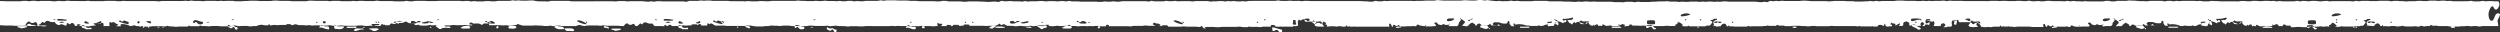 <?xml version="1.0" encoding="UTF-8"?>
<svg width="1010px" height="13px" viewBox="0 0 1010 13" version="1.1" xmlns="http://www.w3.org/2000/svg" xmlns:xlink="http://www.w3.org/1999/xlink">
    <rect x="0" y="0" width="1010" height="13" fill="#333333" stroke="none"/>
    <title>Shape Copy 7</title>
    <g id="Page-1" stroke="none" stroke-width="1" fill="none" fill-rule="evenodd">
        <g id="history" transform="translate(-456, -4917)" fill="#FFFFFF" fill-rule="nonzero">
            <g id="section-4" transform="translate(0, 4531)">
                <g id="copy" transform="translate(456, 308)">
                    <g id="Group-10" transform="translate(0, 78)">
                        <path d="M0.997,8.501 C0.817,9.163 0.711,9.848 0.685,10.541 L1.101,10.541 L2.292,10.541 L3.483,10.541 L4.674,10.541 L5.865,10.541 L7.056,10.541 L8.246,10.728 L9.437,10.541 L10.628,10.541 L11.819,10.643 L13.01,10.456 L14.2,10.575 L15.391,10.575 L16.582,10.711 L17.773,10.711 L20.14,10.711 L21.33,10.541 L23.712,10.541 L24.218,10.541 L24.218,10.541 L24.873,10.541 L24.947,10.541 C25.037,10.405 25.245,10.422 25.409,10.405 C26.183,10.269 26.897,10.66 27.731,10.167 C27.939,10.031 28.222,10.167 28.386,10.524 L28.386,10.524 L29.577,10.524 L30.768,10.728 L30.857,10.728 C30.857,10.728 30.857,10.728 30.857,10.728 C30.876,10.65 30.925,10.587 30.991,10.558 L31.958,10.405 C32.092,10.405 32.301,10.507 32.509,10.745 L33.149,10.745 L34.34,10.592 L35.531,10.694 L36.722,10.694 L37.912,10.694 L39.103,10.541 L39.103,10.541 L39.401,10.422 C39.699,10.422 39.862,10.422 39.952,10.592 L40.279,10.592 L41.47,10.711 L42.661,10.507 L43.852,10.507 L45.042,10.677 L46.233,10.541 L47.186,10.643 C47.26,10.473 47.32,10.269 47.439,9.997 L47.781,10.541 L48.332,10.541 C48.525,9.929 48.957,9.419 49.389,9.436 C50.015,9.486 50.575,9.896 50.877,10.524 L51.086,10.524 L52.277,10.439 L52.872,10.439 L53.095,10.337 C53.217,10.302 53.345,10.302 53.467,10.337 L53.467,10.541 L53.467,10.541 L54.107,10.541 C53.919,10.415 53.694,10.378 53.482,10.439 C54.107,8.926 54.093,8.875 52.887,8.161 C52.708,8.059 52.277,8.28 52.366,7.838 C52.455,7.396 52.842,7.838 53.08,7.668 C53.646,7.464 53.959,8.263 54.569,8.144 C54.762,8.144 55.075,8.144 55.09,8.314 C55.105,8.484 54.703,8.535 54.509,8.654 C54.419,8.704 54.352,8.795 54.323,8.905 C54.295,9.015 54.308,9.134 54.36,9.232 C54.807,9.742 55.09,10.592 55.849,10.422 C56.187,10.367 56.532,10.42 56.846,10.575 L57.055,10.575 L58.245,10.575 L59.436,10.728 L60.627,10.728 L61.818,10.728 L63.009,10.728 L63.634,10.728 C63.701,10.608 63.822,10.542 63.946,10.558 C64.083,10.541 64.218,10.605 64.304,10.728 L65.39,10.864 L66.581,10.745 L66.67,10.745 C66.557,10.674 66.437,10.617 66.313,10.575 C66.179,10.575 65.837,10.575 66.105,10.218 C66.489,9.851 66.902,9.526 67.34,9.249 C67.712,9.011 67.936,9.351 68.159,9.623 C68.284,9.803 68.429,9.963 68.591,10.099 C68.754,10.218 69.186,9.946 69.097,10.422 C69.057,10.556 68.985,10.674 68.888,10.762 L68.888,10.762 L70.079,10.643 L71.27,10.796 L72.461,10.626 L73.652,10.779 L74.842,10.779 L76.033,10.779 L77.224,10.779 L78.415,10.983 L79.606,10.983 L80.796,10.881 L81.987,10.881 L83.178,10.983 L84.369,10.983 L84.503,10.983 C84.461,10.847 84.476,10.697 84.542,10.575 C84.609,10.453 84.72,10.372 84.845,10.354 C85.307,10.354 85.768,10.354 86.229,10.354 C86.691,10.354 86.661,9.81 87.063,9.895 C87.465,9.98 87.867,9.895 87.733,10.371 C87.735,10.422 87.735,10.473 87.733,10.524 L89.221,10.524 L89.653,10.524 C89.519,10.337 89.162,10.014 89.876,9.929 C90.189,9.929 90.368,9.47 90.799,9.929 C91.231,10.388 91.692,9.929 92.169,9.929 C92.169,10.218 92.05,10.32 91.841,10.388 C91.715,10.42 91.591,10.459 91.469,10.507 L92.794,10.507 L93.985,10.626 L94.878,10.626 C95.209,10.404 95.619,10.404 95.949,10.626 L96.366,10.626 L97.066,10.626 C97.274,10.337 97.691,10.439 97.899,10.218 C98.42,9.691 98.525,10.218 98.629,10.575 L98.748,10.575 L99.15,10.575 C99.552,10.286 99.715,10.388 99.79,10.575 L99.939,10.575 L100.236,10.575 C100.221,10.474 100.221,10.37 100.236,10.269 C100.236,9.844 100.579,9.963 100.817,9.895 C101.293,9.742 101.442,10.405 101.844,10.371 C101.844,10.235 101.844,10.014 101.978,9.997 C102.112,9.98 102.261,10.15 102.246,10.371 C102.907,10.544 103.592,10.224 103.958,9.572 C104.404,8.841 104.866,8.756 105.342,9.572 C105.491,9.81 105.595,9.912 105.923,9.691 C106.25,9.47 107.113,9.317 107.664,9.011 C108.231,8.637 108.952,8.805 109.346,9.402 C109.867,8.62 110.239,9.147 110.596,9.606 C110.954,10.065 110.939,9.98 111.177,9.606 C111.415,9.232 111.802,9.606 112.011,9.13 C112.219,8.654 112.695,8.518 112.651,8.314 C112.606,8.11 112.1,8.11 111.802,8.076 C111.477,8.086 111.152,8.051 110.835,7.974 C110.602,7.855 110.428,7.624 110.358,7.345 C110.358,7.124 110.671,7.107 110.849,7.158 C112.03,7.539 113.257,7.694 114.481,7.617 C114.481,7.617 114.66,7.838 114.645,7.906 C114.63,7.974 114.452,8.11 114.377,8.229 C114.02,8.824 113.901,8.076 113.648,8.076 C113.395,8.076 113.112,8.076 113.097,8.501 C113.082,8.725 113.206,8.93 113.395,8.994 C113.722,9.113 114.243,8.688 114.318,9.453 C115.077,9.011 115.89,8.701 116.729,8.535 C116.729,7.838 117.235,8.144 117.533,8.076 C117.533,7.94 117.533,7.719 117.667,7.702 C117.801,7.685 117.95,7.855 117.935,8.076 L117.533,8.076 C117.533,8.756 117.042,8.467 116.729,8.535 C116.729,9.011 116.163,9.3 116.312,9.912 C116.402,10.218 116.461,10.524 116.714,10.116 C116.967,9.708 117.578,10.116 117.533,9.453 C117.426,9.415 117.322,9.37 117.22,9.317 C117.116,9.317 117.22,9.096 117.295,9.045 C117.369,8.994 117.458,9.181 117.533,9.249 L117.533,9.453 C117.786,9.453 117.89,9.572 117.935,9.81 C117.979,10.09 118.092,10.35 118.262,10.558 L118.992,10.558 L120.182,10.388 L120.51,10.388 C120.629,10.225 120.716,10.033 120.763,9.827 C120.656,9.792 120.551,9.746 120.45,9.691 C120.346,9.691 120.361,9.47 120.525,9.419 C120.689,9.368 120.674,9.555 120.763,9.623 L120.763,9.827 C121.333,9.786 121.902,9.934 122.4,10.252 C122.491,10.302 122.576,10.365 122.653,10.439 L123.546,10.541 C123.579,10.448 123.653,10.383 123.74,10.371 C124.023,10.371 124.544,10.15 124.618,10.49 L124.886,10.49 L126.077,10.49 L127.268,10.337 L128.459,10.541 L129.203,10.541 C129.203,10.32 129.471,10.354 129.62,10.269 C130.795,9.835 132.037,9.685 133.266,9.827 C133.549,9.827 133.981,9.997 133.981,9.368 C134.487,9.368 134.472,9.793 134.294,10.133 C134.237,10.231 134.173,10.322 134.1,10.405 L134.413,10.405 L135.216,10.405 C135.542,10.16 135.805,9.819 135.976,9.419 C136.095,9.113 135.827,8.586 136.229,8.433 C136.854,8.178 136.705,8.909 136.898,9.215 C137.092,9.521 137.003,9.334 137.062,9.334 C137.85,9.476 138.655,9.435 139.429,9.215 C140.292,8.671 141.096,9.011 141.93,8.875 C142.391,8.875 142.57,9.266 142.808,9.589 C142.495,9.861 142.346,10.371 141.825,10.252 C141.304,10.133 141.022,10.439 140.739,9.929 C140.685,9.832 140.597,9.766 140.498,9.746 C140.399,9.727 140.297,9.756 140.218,9.827 C139.608,10.592 138.834,10.133 138.149,10.252 C137.886,10.234 137.623,10.234 137.36,10.252 C137.36,10.252 137.36,10.252 137.36,10.252 L138.045,10.252 L139.235,10.252 L140.426,10.252 L141.602,10.252 L142.793,10.252 L143.388,10.252 L143.894,9.691 C144.103,9.606 144.073,9.861 144.118,9.895 C144.162,9.929 144.609,10.15 144.847,10.303 L145.175,10.303 L146.365,10.303 L147.363,10.303 C147.363,10.303 147.363,10.541 147.363,10.541 C147.582,10.076 148.04,9.828 148.494,9.929 C148.807,9.993 149.076,10.219 149.223,10.541 L149.7,10.541 C149.731,10.227 149.877,9.943 150.102,9.759 C150.399,9.487 150.876,9.572 151.084,9.113 C151.397,9.3 151.739,9.47 152.051,9.691 C152.364,9.912 152.409,10.167 152.617,10.32 L152.959,10.558 L154.671,10.558 L155.282,10.66 C155.014,10.405 154.835,10.048 154.552,9.793 C153.853,9.181 153.838,9.011 154.448,8.535 C154.858,8.22 155.291,7.947 155.743,7.719 C155.711,7.656 155.711,7.578 155.743,7.515 C155.802,7.42 155.885,7.349 155.981,7.311 C155.981,7.311 156.07,7.396 156.115,7.447 C156.16,7.498 155.996,7.668 155.922,7.702 C155.847,7.736 155.773,7.702 155.743,7.702 C155.639,8.141 155.803,8.606 156.145,8.841 C156.489,9.081 156.652,9.552 156.547,9.997 C156.904,10.099 156.978,10.303 156.978,10.541 L159.435,10.541 L160.476,10.694 C160.618,10.506 160.653,10.241 160.566,10.014 C160.463,9.979 160.364,9.933 160.268,9.878 C160.164,9.878 160.179,9.657 160.268,9.606 C160.357,9.555 160.417,9.742 160.491,9.81 L160.491,10.014 C161.102,10.014 161.98,10.286 162.263,10.014 C162.962,9.351 163.364,10.439 163.989,10.133 C164.376,9.929 164.912,10.133 165.18,9.555 C165.448,8.977 165.865,9.13 166.252,9.181 C166.401,9.181 166.579,9.181 166.386,9.589 C166.192,9.997 165.344,10.065 166.088,10.711 L166.088,10.711 L166.52,10.711 L167.711,10.711 L168.901,10.711 L170.092,10.847 L170.196,10.847 C170.196,10.847 170.196,10.711 170.196,10.677 C170.094,10.642 169.994,10.596 169.899,10.541 C169.78,10.541 169.809,10.32 169.899,10.269 C169.988,10.218 170.048,10.405 170.122,10.473 L170.122,10.677 C170.178,10.644 170.245,10.644 170.301,10.677 C170.355,10.711 170.397,10.765 170.42,10.83 L171.06,10.83 C171.06,10.83 171.06,10.745 171.179,10.745 C171.751,10.79 172.322,10.636 172.816,10.303 C173.159,10.014 173.412,10.592 173.68,10.881 L174.558,10.881 L174.662,10.762 C174.885,10.541 175.302,10.575 175.302,10.762 C175.302,10.762 175.302,10.762 175.302,10.762 L175.972,10.762 L177.163,10.762 L178.353,10.762 L179.544,10.762 L180.11,10.762 C180.116,10.711 180.116,10.66 180.11,10.609 C180.437,10.609 180.661,10.116 180.72,10.201 C181.331,10.949 181.852,10.609 182.432,10.201 C182.581,10.082 182.819,10.201 182.923,10.422 C183.027,10.643 182.923,10.66 182.923,10.796 L183.042,10.796 L183.37,10.796 C183.507,10.673 183.61,10.508 183.667,10.32 C183.816,9.776 183.876,9.657 184.144,9.674 C184.68,9.674 184.546,10.201 184.516,10.524 C184.497,10.652 184.467,10.777 184.427,10.898 L185.409,10.898 L186.6,10.898 L187.791,10.898 L188.981,10.898 L190.172,10.745 L191.363,10.745 L192.554,10.745 L194.936,10.745 L196.126,10.915 L197.317,10.762 L198.27,10.762 C198.371,10.665 198.496,10.606 198.627,10.592 C198.744,10.616 198.856,10.668 198.955,10.745 L199.699,10.745 L200.309,10.745 C200.382,10.633 200.499,10.569 200.622,10.575 C200.77,10.551 200.915,10.641 200.979,10.796 L201.47,10.796 C201.452,10.724 201.452,10.647 201.47,10.575 C201.501,10.447 201.551,10.326 201.619,10.218 L202.199,10.762 L203.301,10.762 L204.477,10.762 L205.668,10.983 L206.859,10.881 L208.049,11 L209.24,10.881 L209.836,10.881 C209.657,10.694 209.449,10.558 209.687,10.32 C209.925,10.082 210.55,10.439 210.029,9.623 C209.821,9.266 210.61,9.453 210.848,9.045 C211.086,8.637 211.22,9.266 211.369,9.419 C211.815,9.929 211.369,10.218 211.101,10.524 C211.004,10.629 210.914,10.743 210.833,10.864 L211.622,10.864 L212.813,10.983 L213.988,10.864 L214.063,10.864 C214.896,10.439 214.882,10.388 214.316,9.606 C214.197,9.453 213.988,9.249 214.018,9.13 C214.048,9.011 214.361,8.96 214.539,8.96 C215.551,8.96 216.549,8.96 217.516,8.96 C218.037,8.96 218.722,9.283 218.841,8.195 C218.841,7.889 219.317,8.059 219.57,8.059 C219.823,8.059 220.344,8.96 220.91,8.178 C221.044,7.991 221.61,8.807 221.535,9.232 C221.282,10.592 221.357,10.711 222.369,10.813 C222.756,10.813 223.381,10.575 223.47,11 L223.47,11 L224.661,11 L224.661,11 C224.74,10.984 224.821,10.984 224.899,11 C224.453,10.711 223.976,10.269 224.051,10.099 C224.186,9.704 224.513,9.437 224.884,9.419 C225.164,9.38 225.444,9.479 225.657,9.689 C225.869,9.899 225.994,10.203 226.001,10.524 C226.085,10.517 226.17,10.523 226.254,10.541 L226.254,10.541 C226.322,10.492 226.409,10.492 226.477,10.541 L227.206,10.541 L228.234,10.541 C228.44,10.455 228.667,10.455 228.874,10.541 L228.874,10.541 C228.72,10.357 228.63,10.115 228.621,9.861 C228.513,9.77 228.456,9.621 228.472,9.47 C228.46,9.341 228.504,9.214 228.591,9.13 C228.591,8.501 228.814,8.382 229.365,8.773 C229.404,8.782 229.445,8.782 229.484,8.773 C230.243,8.603 230.972,8.433 231.732,8.178 C232.238,8.008 232.014,8.399 232.104,8.535 C232.104,9.385 231.895,9.691 231.315,9.368 C230.982,9.099 230.56,9.017 230.169,9.147 C230.293,9.226 230.4,9.336 230.481,9.47 C230.624,9.741 230.662,10.067 230.585,10.371 L230.585,10.371 L230.585,10.371 C230.883,9.81 231.359,9.895 231.821,9.912 C232.282,9.929 232.372,9.912 232.401,10.303 C232.401,10.422 232.401,10.456 232.401,10.524 L233.041,10.524 L233.354,10.524 C233.184,10.344 233.025,10.151 232.878,9.946 C232.788,9.827 232.446,9.759 232.684,9.487 C232.842,9.254 233.046,9.068 233.28,8.943 C233.667,8.807 233.86,9.232 234.069,9.504 C234.277,9.776 234.069,10.184 233.86,10.439 L234.292,10.439 L235.483,10.439 L235.944,10.439 C236.063,10.269 236.197,10.115 236.346,9.98 C236.639,9.802 236.991,9.802 237.284,9.98 C237.492,10.065 237.611,10.405 237.939,10.405 C238.266,10.405 238.742,10.405 238.668,9.708 C238.549,8.705 239.531,9.079 239.814,8.552 C240.127,9.045 241.05,8.552 241.079,9.572 C241.079,9.912 240.931,10.388 241.481,10.388 C241.578,10.385 241.673,10.421 241.749,10.49 L242.955,10.49 C242.829,10.317 242.695,10.153 242.553,9.997 C242.464,9.861 242.136,9.759 242.449,9.521 C242.567,9.461 242.702,9.461 242.821,9.521 C243.163,9.708 243.476,9.929 243.818,10.116 C244.161,10.303 244.205,10.626 244.19,10.269 C244.19,8.96 245.337,9.912 245.679,9.181 C245.768,8.96 246.036,9.436 246.2,9.606 C246.364,9.776 246.2,9.946 245.991,9.963 C245.783,9.98 245.56,9.963 245.59,10.252 C245.619,10.541 245.738,10.507 245.872,10.626 L246.215,10.626 L247.406,10.728 L248.046,10.626 C248.242,10.414 248.355,10.119 248.358,9.81 C248.358,9.606 248.686,9.436 248.715,9.81 C248.849,10.898 249.162,10.337 249.728,10.15 C250.651,9.861 251.305,10.048 251.514,10.711 L252.169,10.711 L253.27,10.711 C253.27,10.711 253.464,10.575 253.568,10.558 C253.674,10.536 253.782,10.582 253.851,10.677 L254.536,10.677 L255.726,10.677 L256.947,10.677 C256.947,10.677 256.947,10.677 256.947,10.558 C256.985,10.593 257.02,10.633 257.051,10.677 L258.048,10.677 L258.406,10.677 C258.488,10.535 258.628,10.449 258.778,10.449 C258.927,10.449 259.067,10.535 259.15,10.677 L259.239,10.677 L260.49,10.541 L261.68,10.541 L262.871,10.541 L264.062,10.541 L265.253,10.541 L266.444,10.541 L267.634,10.541 L268.825,10.541 L270.016,10.439 L271.207,10.575 L272.398,10.575 L273.588,10.575 L274.779,10.575 L275.955,10.575 L277.146,10.456 L278.352,10.541 L279.543,10.66 L280.733,10.524 L281.924,10.524 L283.115,10.422 L284.306,10.422 L285.497,10.422 L286.687,10.558 L287.878,10.558 L288.265,10.558 C288.265,10.558 288.265,10.473 288.265,10.473 L288.429,10.558 L288.995,10.558 L288.995,10.558 C288.995,10.337 289.292,10.371 289.486,10.354 C290.245,10.218 290.974,10.609 291.793,10.116 C292.016,9.98 292.284,10.116 292.448,10.456 L295.068,10.456 L295.068,10.456 L296.05,10.303 C296.154,10.303 296.303,10.303 296.482,10.507 L297.271,10.507 L298.462,10.609 L299.652,10.609 L300.843,10.609 L302.034,10.609 L303.076,10.711 C303.196,10.598 303.339,10.522 303.493,10.49 C303.85,10.405 303.999,10.49 304.103,10.745 L304.416,10.745 L305.606,10.745 L306.797,10.745 L307.988,10.745 L309.179,10.745 L310.37,10.626 L311.307,10.626 L311.531,10.048 L311.754,10.643 L312.334,10.643 C312.513,10.014 312.945,9.504 313.391,9.521 C314.017,9.571 314.578,9.981 314.88,10.609 L315.133,10.609 L316.324,10.728 L316.592,10.728 L317.083,10.49 C317.205,10.454 317.333,10.454 317.455,10.49 L317.455,10.541 L317.455,10.541 L318.095,10.541 C317.961,10.337 317.738,10.303 317.41,10.354 C318.035,8.841 318.021,8.79 316.83,8.076 C316.636,7.974 316.205,8.195 316.294,7.753 C316.383,7.311 316.77,7.753 317.008,7.583 C317.589,7.379 317.901,8.178 318.497,8.059 C318.676,8.059 319.003,8.059 319.003,8.229 C319.003,8.399 318.616,8.45 318.422,8.569 C318.335,8.623 318.271,8.714 318.243,8.822 C318.215,8.931 318.226,9.048 318.274,9.147 C318.72,9.657 319.003,10.507 319.762,10.337 C320.215,10.264 320.676,10.366 321.072,10.626 L322.188,10.626 L323.379,10.626 L324.57,10.626 L325.761,10.626 L327.502,10.626 C327.502,10.49 327.636,10.388 327.86,10.388 C328.02,10.384 328.169,10.482 328.247,10.643 L329.333,10.643 L330.509,10.507 L330.45,10.337 C330.301,10.337 329.958,10.337 330.226,9.98 C330.613,9.609 331.032,9.285 331.477,9.011 C331.834,8.773 332.057,9.113 332.295,9.385 C332.415,9.564 332.555,9.724 332.712,9.861 C332.891,9.98 333.308,9.708 333.218,10.184 C333.19,10.315 333.121,10.429 333.025,10.507 L333.129,10.507 L334.32,10.507 L335.511,10.507 L336.701,10.388 L337.892,10.541 L340.259,10.541 L341.45,10.541 L342.641,10.541 L343.831,10.541 L345.022,10.439 L346.213,10.337 L347.404,10.422 L348.595,10.337 L348.773,10.337 C348.822,10.326 348.873,10.326 348.922,10.337 C349.384,10.337 349.845,10.337 350.306,10.337 C350.768,10.337 350.738,9.793 351.14,9.878 C351.542,9.963 351.944,9.878 351.81,10.354 L351.81,10.473 L352.212,10.473 L353.403,10.609 L353.804,10.609 L353.804,10.609 C353.804,10.473 353.105,9.997 353.983,9.895 C354.31,9.895 354.474,9.436 354.906,9.895 C355.338,10.354 355.814,9.895 356.275,9.895 C356.275,10.184 356.156,10.286 355.963,10.354 C355.769,10.422 355.576,10.354 355.531,10.524 L355.754,10.524 L356.945,10.524 L358.136,10.524 L358.821,10.524 C359.167,10.217 359.639,10.171 360.026,10.405 L360.503,10.405 L361.158,10.49 C361.351,10.167 361.783,10.269 362.006,10.048 C362.557,9.487 362.646,10.048 362.765,10.507 L363.197,10.507 C363.584,10.201 363.763,10.269 363.837,10.507 L364.313,10.507 C364.305,10.422 364.305,10.337 364.313,10.252 C364.313,9.827 364.656,9.946 364.894,9.878 C365.37,9.725 365.519,10.388 365.921,10.354 C365.921,10.218 365.921,9.997 366.055,9.98 C366.189,9.963 366.338,10.133 366.323,10.354 C366.984,10.532 367.672,10.211 368.035,9.555 C368.481,8.824 368.943,8.739 369.434,9.555 C369.568,9.793 369.672,9.895 370.014,9.674 C370.357,9.453 371.205,9.3 371.756,8.994 C372.324,8.628 373.04,8.795 373.438,9.385 C373.959,8.603 374.331,9.13 374.673,9.589 C375.016,10.048 375.031,9.963 375.254,9.589 C375.477,9.215 375.879,9.589 376.087,9.113 C376.296,8.637 376.772,8.501 376.742,8.297 C376.713,8.093 376.192,8.093 375.879,8.059 C375.554,8.069 375.229,8.034 374.911,7.957 C374.679,7.838 374.505,7.607 374.435,7.328 C374.435,7.107 374.748,7.09 374.926,7.141 C376.112,7.521 377.344,7.676 378.573,7.6 C378.573,7.6 378.752,7.821 378.722,7.889 C378.692,7.957 378.529,8.093 378.454,8.212 C378.097,8.807 377.978,8.059 377.725,8.059 C377.472,8.059 377.204,8.059 377.189,8.484 C377.161,8.712 377.29,8.926 377.487,8.977 C377.799,9.096 378.335,8.671 378.395,9.436 C379.156,8.999 379.968,8.69 380.806,8.518 C380.806,7.821 381.312,8.127 381.625,8.059 C381.625,7.923 381.625,7.702 381.759,7.685 C381.893,7.668 382.041,7.838 382.027,8.059 L381.625,8.059 C381.625,8.739 381.119,8.45 380.806,8.518 C380.806,8.994 380.24,9.283 380.404,9.895 C380.479,10.201 380.538,10.507 380.806,10.099 C381.074,9.691 381.654,10.099 381.625,9.436 C381.517,9.401 381.413,9.355 381.312,9.3 C381.208,9.3 381.223,9.079 381.387,9.028 C381.55,8.977 381.535,9.164 381.625,9.232 L381.625,9.436 C381.878,9.436 381.967,9.555 382.027,9.793 C382.062,10.046 382.16,10.282 382.309,10.473 L383.098,10.473 L384.289,10.575 L384.542,10.575 C384.686,10.397 384.788,10.181 384.84,9.946 C384.732,9.911 384.628,9.865 384.527,9.81 C384.423,9.81 384.453,9.589 384.602,9.538 C384.751,9.487 384.765,9.674 384.84,9.742 L384.84,9.946 C385.41,9.899 385.98,10.047 386.477,10.371 L386.626,10.371 L386.626,10.371 L387.623,10.558 C387.657,10.453 387.736,10.376 387.832,10.354 C388.115,10.354 388.68,10.116 388.725,10.49 C388.725,10.49 388.725,10.49 388.725,10.49 L388.993,10.49 L390.184,10.49 L391.374,10.49 L392.565,10.303 L393.354,10.303 C393.47,10.247 393.59,10.202 393.711,10.167 C394.92,9.773 396.188,9.674 397.433,9.878 C397.73,9.878 398.147,10.048 398.147,9.419 C398.668,9.419 398.638,9.844 398.46,10.184 C398.38,10.337 398.273,10.47 398.147,10.575 L398.609,10.575 L399.338,10.575 C399.686,10.318 399.969,9.96 400.157,9.538 C400.276,9.232 400.008,8.705 400.395,8.552 C401.035,8.297 400.886,9.028 401.08,9.334 C401.115,9.393 401.168,9.436 401.228,9.453 C402.016,9.595 402.821,9.554 403.595,9.334 C404.458,8.79 405.277,9.13 406.096,8.994 C406.557,8.994 406.736,9.385 406.974,9.708 C406.676,9.98 406.513,10.49 406.007,10.371 C405.5,10.252 405.188,10.558 404.905,10.048 C404.851,9.951 404.763,9.885 404.664,9.865 C404.565,9.846 404.463,9.875 404.384,9.946 C403.774,10.711 403,10.252 402.315,10.371 C402.057,10.354 401.799,10.354 401.541,10.371 C401.541,10.371 401.541,10.371 401.467,10.371 L402.166,10.371 L403.357,10.371 L404.548,10.371 L405.739,10.269 L406.929,10.269 L407.421,10.269 L408.016,9.606 C408.21,9.521 408.18,9.776 408.224,9.81 C408.269,9.844 408.76,10.082 408.998,10.252 L409.341,10.252 L410.532,10.252 L411.588,10.082 C411.81,9.652 412.248,9.432 412.675,9.538 C412.97,9.606 413.226,9.817 413.375,10.116 L413.806,10.541 C413.825,10.2 413.978,9.887 414.223,9.691 C414.536,9.419 415.012,9.504 415.206,9.045 C415.537,9.217 415.86,9.41 416.173,9.623 C416.396,9.793 416.53,10.099 416.754,10.252 L417.23,10.609 L417.632,10.609 L418.823,10.439 L419.329,10.439 C419.105,10.184 418.927,9.878 418.689,9.657 C417.989,9.045 417.974,8.875 418.57,8.399 C418.981,8.087 419.414,7.815 419.865,7.583 C419.829,7.521 419.829,7.441 419.865,7.379 C419.924,7.284 420.007,7.213 420.103,7.175 C420.103,7.175 420.103,7.26 420.222,7.311 C420.341,7.362 420.118,7.532 420.028,7.566 C419.974,7.606 419.904,7.606 419.85,7.566 C419.761,8.004 419.921,8.459 420.252,8.705 C420.595,8.945 420.759,9.416 420.653,9.861 C421.1,9.98 421.115,10.252 421.085,10.558 L422.365,10.558 L423.556,10.558 L424.628,10.558 C424.713,10.371 424.713,10.149 424.628,9.963 C424.52,9.928 424.416,9.882 424.315,9.827 C424.211,9.827 424.241,9.606 424.315,9.555 C424.39,9.504 424.479,9.691 424.553,9.759 L424.553,9.963 C425.149,9.963 425.967,10.235 426.31,9.963 C427.024,9.3 427.426,10.388 428.051,10.082 C428.438,9.878 428.959,10.082 429.242,9.504 C429.525,8.926 429.912,9.079 430.299,9.13 C430.448,9.13 430.627,9.13 430.448,9.538 C430.269,9.946 429.51,9.997 430.046,10.558 L430.567,10.558 L431.758,10.677 L432.949,10.677 L434.139,10.677 L434.214,10.677 C434.214,10.677 434.214,10.541 434.214,10.524 C434.106,10.489 434.002,10.443 433.901,10.388 C433.797,10.388 433.901,10.167 433.976,10.116 C434.05,10.065 434.125,10.252 434.214,10.32 L434.214,10.524 C434.214,10.524 434.303,10.524 434.392,10.524 C434.477,10.506 434.564,10.512 434.645,10.541 L435.241,10.541 C435.263,10.467 435.321,10.414 435.39,10.405 C435.966,10.444 436.54,10.29 437.042,9.963 C437.384,9.657 437.652,10.32 437.935,10.592 L438.858,10.592 L438.858,10.592 C439.035,10.424 439.292,10.424 439.468,10.592 L440.198,10.592 L441.388,10.592 L442.579,10.694 L444.306,10.694 L444.395,10.456 C444.723,10.456 444.931,9.963 444.991,10.048 C445.601,10.796 446.137,10.456 446.702,10.048 C446.896,9.952 447.121,10.05 447.209,10.269 C447.209,10.405 447.209,10.66 447.209,10.779 L447.506,10.779 C447.698,10.649 447.841,10.443 447.908,10.201 C448.057,9.657 448.131,9.538 448.384,9.555 C448.935,9.555 448.786,10.082 448.757,10.405 C448.75,10.53 448.719,10.652 448.667,10.762 L452.061,10.762 L453.252,10.762 L454.443,10.762 L455.634,10.762 L456.824,10.762 L458,10.762 L459.191,10.762 L460.382,10.762 L461.573,10.762 L462.585,10.762 C462.673,10.708 462.769,10.673 462.868,10.66 C462.968,10.677 463.064,10.717 463.15,10.779 L463.954,10.779 L464.55,10.779 C464.623,10.655 464.747,10.584 464.877,10.592 C465.006,10.569 465.135,10.636 465.205,10.762 L465.711,10.762 C465.701,10.689 465.701,10.614 465.711,10.541 C465.748,10.416 465.798,10.296 465.86,10.184 L466.5,10.779 L466.5,10.779 L467.556,10.779 L468.747,10.541 L469.938,10.745 L471.129,10.609 L472.32,10.609 L473.511,10.728 L474.151,10.728 C473.957,10.473 473.659,10.354 473.942,10.082 C474.225,9.81 474.806,10.201 474.285,9.385 C474.061,9.028 474.865,9.215 475.088,8.807 C475.312,8.399 475.475,9.028 475.624,9.181 C476.056,9.691 475.624,9.98 475.341,10.286 C475.211,10.422 475.096,10.576 474.999,10.745 L475.877,10.745 L477.068,10.745 L478.259,10.643 L478.259,10.643 C479.078,10.218 479.063,10.167 478.497,9.385 C478.393,9.232 478.184,9.028 478.214,8.909 C478.244,8.79 478.542,8.739 478.72,8.739 C479.733,8.739 480.73,8.739 481.697,8.739 C482.218,8.739 482.888,9.062 483.007,7.974 C483.007,7.668 483.484,7.838 483.737,7.838 C483.99,7.838 484.511,8.739 485.076,7.957 C485.21,7.77 485.791,8.586 485.701,9.011 C485.463,10.371 485.523,10.49 486.55,10.592 C486.922,10.592 487.562,10.354 487.651,10.779 L488.783,10.779 C488.937,10.719 489.104,10.719 489.259,10.779 L490.048,10.779 L490.212,10.779 C490.316,10.643 490.42,10.694 490.539,10.779 L491.239,10.779 L492.251,10.779 C492.502,10.653 492.788,10.653 493.04,10.779 L493.62,10.779 L494.588,10.779 C494.655,10.714 494.715,10.64 494.766,10.558 C495.079,9.997 495.555,10.082 496.017,10.099 C496.478,10.116 496.553,10.099 496.582,10.49 C496.618,10.576 496.618,10.676 496.582,10.762 L497.252,10.762 L498.443,10.762 L499.634,10.762 L500.825,10.983 L502.016,10.847 L503.206,10.847 L504.397,10.847 L504.74,10.847 L505.335,10.745 L505.543,10.745 C505.671,10.75 505.787,10.826 505.856,10.949 L506.779,10.949 L507.97,10.949 L509.16,10.745 L510.351,10.847 L515.1,10.847 L516.29,10.847 L517.481,10.983 L518.672,10.983 L519.863,10.881 L521.054,10.881 L522.244,10.881 L523.435,11 L524.447,10.881 L524.566,10.881 C524.7,10.881 524.909,10.881 524.924,10.881 L524.924,10.881 L525.817,10.881 L527.008,10.762 L528.198,10.762 L529.374,10.762 L530.565,10.762 L531.756,10.66 L532.947,10.762 L536.519,10.762 L537.71,10.762 L537.978,10.762 C538.217,10.316 538.679,10.097 539.124,10.218 C539.521,10.244 539.918,10.244 540.315,10.218 C540.419,10.218 540.523,10.354 540.628,10.422 L540.479,10.541 L541.357,10.541 L542.339,10.439 L541.669,10.439 C541.476,10.439 541.208,10.439 541.163,10.218 C541.119,9.997 541.372,9.861 541.521,9.759 C542.19,9.283 543.009,9.759 543.709,9.079 C543.929,9.222 544.113,9.427 544.245,9.674 C544.364,9.929 544.036,9.878 543.932,9.997 C543.65,10.25 543.307,10.398 542.95,10.422 L543.739,10.422 L544.929,10.422 L546.105,10.422 L547.296,10.286 L548.487,10.456 L549.678,10.456 L550.868,10.456 L552.059,10.456 L553.25,10.677 L554.441,10.575 L555.632,10.575 L556.823,10.575 L558.013,10.575 L559.234,10.575 L559.413,10.575 L559.413,10.575 L560.35,10.575 L562.017,10.575 C562.017,10.32 562.017,10.048 562.226,10.065 C562.434,10.082 563.045,9.742 563.208,10.405 C563.223,10.478 563.223,10.553 563.208,10.626 L565.099,10.626 L566.289,10.49 L567.48,10.49 L568.671,10.592 L569.862,10.507 L570.978,10.643 C571.172,10.405 571.44,10.524 571.663,10.541 C572.079,10.507 572.497,10.507 572.913,10.541 L573.434,10.541 L574.625,10.66 L574.7,10.66 C574.98,10.566 575.271,10.515 575.563,10.507 L575.816,10.507 L576.173,10.507 C576.55,10.541 576.928,10.541 577.304,10.507 C578.123,9.878 578.242,9.895 578.793,10.507 L578.793,10.507 L579.403,10.405 L580.594,10.524 L581.785,10.524 L582.976,10.388 L584.167,10.575 L585.357,10.575 L586.355,10.439 C586.299,10.363 586.273,10.265 586.28,10.167 C586.28,9.861 586.727,10.048 586.98,10.014 C587.177,9.98 587.378,9.98 587.575,10.014 C587.575,10.014 587.694,10.201 587.724,10.303 C587.754,10.405 587.724,10.303 587.65,10.422 L587.739,10.422 L588.93,10.592 L590.121,10.473 L591.311,10.473 L592.502,10.592 L593.693,10.388 L594.884,10.592 L596.06,10.592 L597.251,10.49 L598.441,10.49 L599.632,10.643 L600.823,10.439 L602.058,10.439 C602.364,10.38 602.676,10.38 602.981,10.439 C603.383,10.439 603.86,9.946 604.321,9.793 C604.782,9.64 605.169,10.286 605.676,10.031 C605.899,9.912 605.973,9.504 606.316,9.572 C607.224,10.354 607.283,10.15 608.325,10.558 L608.325,10.558 L609.099,10.422 L610.29,10.422 L611.481,10.507 L612.672,10.422 L613.847,10.422 L615.038,10.422 L615.455,10.422 L618.119,10.422 C618.178,10.405 618.239,10.405 618.298,10.422 L618.432,10.422 C618.362,10.349 618.328,10.24 618.343,10.133 C618.343,10.031 618.67,9.946 618.849,9.912 C619.047,9.895 619.246,9.895 619.444,9.912 L620.04,9.912 C620.293,9.912 620.576,9.81 620.724,10.15 L620.322,10.32 L620.992,10.32 L622.183,10.49 L623.374,10.49 L623.686,10.49 C623.385,10.387 623.065,10.387 622.764,10.49 C622.674,10.49 622.555,10.354 622.451,10.269 C622.347,10.184 622.659,10.065 622.764,10.048 C622.868,10.031 623.285,10.048 623.88,10.048 C624.156,9.997 624.437,9.997 624.714,10.048 C624.91,10.152 625.071,10.325 625.175,10.541 L625.845,10.541 L626.857,10.541 L626.559,10.541 C626.351,10.388 625.756,10.745 625.77,10.371 C625.785,9.997 626.366,10.184 626.678,10.082 C626.94,10.039 627.206,10.039 627.467,10.082 C627.467,10.082 627.616,10.201 627.601,10.235 C627.586,10.269 627.512,10.507 627.438,10.524 L629.402,10.524 L630.028,10.524 C629.707,10.455 629.448,10.185 629.358,9.827 C629.358,9.47 629.998,9.623 630.37,9.606 C630.742,9.589 630.816,9.385 631.025,9.249 C631.233,9.113 631.278,9.368 631.293,9.589 C631.382,10.371 631.293,10.524 630.593,10.524 L630.325,10.524 L630.593,10.524 L631.784,10.524 L632.975,10.643 L634.106,10.541 L635.297,10.541 L636.488,10.541 L637.679,10.439 L638.869,10.609 L640.06,10.541 L641.251,10.456 L642.442,10.643 L643.618,10.541 L646.014,10.541 L647.205,10.439 L648.396,10.558 L649.587,10.456 L650.777,10.558 L654.35,10.558 L655.541,10.558 L656.731,10.558 L657.922,10.541 L659.113,10.541 L660.304,10.541 L661.48,10.677 L662.671,10.677 L663.861,10.575 L665.052,10.575 L666.243,10.575 L667.434,10.728 L668.625,10.575 L669.83,10.541 L671.021,10.541 L672.212,10.371 L673.403,10.473 L674.594,10.592 L675.77,10.371 L676.96,10.49 L678.151,10.49 L679.342,10.49 L680.533,10.49 L681.724,10.354 L682.914,10.354 L684.105,10.524 L685.296,10.524 L686.487,10.524 L687.678,10.524 L688.854,10.524 L690.044,10.524 L691.235,10.354 L692.426,10.354 L693.617,10.354 L694.808,10.524 L695.998,10.405 L697.189,10.405 L698.38,10.286 L699.601,10.541 L700.791,10.541 L701.982,10.694 L702.235,10.694 L702.235,10.694 L702.235,10.694 L703.084,10.694 L704.275,10.694 L705.555,10.541 L706.745,10.32 L707.936,10.32 L709.127,10.473 L711.509,10.473 L712.7,10.473 L713.89,10.473 L716.272,10.473 L717.463,10.337 L717.909,10.337 C718.151,10.294 718.397,10.294 718.639,10.337 C718.901,10.354 719.165,10.354 719.428,10.337 C719.502,10.327 719.577,10.327 719.651,10.337 L719.844,10.337 L720.976,10.337 C721.779,10.184 722.464,8.892 723.372,9.776 C724.206,8.977 724.28,9.572 724.28,10.303 L724.593,10.303 L725.784,10.303 L726.662,10.303 C726.639,10.082 726.758,9.874 726.945,9.81 C727.321,9.604 727.773,9.724 728.031,10.099 C728.195,10.337 728.284,9.878 728.433,9.861 C729.092,9.81 729.754,9.81 730.413,9.861 C730.666,9.861 730.725,10.031 730.487,10.252 L730.487,10.252 L731.678,10.252 L732.869,10.354 L734.06,10.235 L735.325,10.541 L736.129,10.541 C736.461,10.447 736.808,10.447 737.141,10.541 L737.707,10.541 L738.57,10.541 C738.679,10.342 738.841,10.187 739.031,10.099 C739.413,9.916 739.855,10.04 740.118,10.405 C740.401,10.779 740.654,10.405 740.951,10.184 C741.547,9.861 741.621,10.184 741.621,10.643 L742.47,10.541 L744.033,10.541 L744.851,10.541 L745.402,10.541 C745.618,10.438 745.823,10.307 746.012,10.15 C746.161,10.031 746.087,9.504 746.563,9.504 C747.397,9.657 748.252,9.502 749.004,9.062 C749.153,8.96 749.391,9.062 749.6,9.062 C750.076,9.062 750.21,9.572 750.523,9.81 C750.835,10.048 751.103,9.198 751.49,9.555 C751.877,9.912 752.13,10.371 752.666,10.507 L753.187,10.541 L753.336,10.541 C753.36,10.278 753.478,10.037 753.663,9.878 C754.08,9.47 754.289,9.674 754.646,9.878 C755.068,10.091 755.549,10.091 755.971,9.878 C756.134,9.878 756.253,9.555 756.432,9.504 C757.236,9.249 757.563,10.065 758.04,10.524 C758.04,10.524 758.04,10.524 758.04,10.524 L759.141,10.524 L760.332,10.388 L762.699,10.388 L763.889,10.388 L765.08,10.388 L766.271,10.235 L767.462,10.405 L768.653,10.286 L769.843,10.286 L771.034,10.286 L772.225,10.286 L773.416,10.422 L774.026,10.541 C774.463,10.355 774.93,10.274 775.396,10.303 C775.396,10.303 775.396,10.082 775.396,10.082 C776.091,10.036 776.783,10.218 777.39,10.609 L777.39,10.541 L778.105,10.541 L779.296,10.541 L780.471,10.541 L781.662,10.541 L782.853,10.541 L784.044,10.354 L785.235,10.354 L786.426,10.592 L787.616,10.354 L788.807,10.507 L789.998,10.507 L791.189,10.354 L792.38,10.354 L793.555,10.235 L794.746,10.337 L795.937,10.337 L797.128,10.337 L798.319,10.337 L798.825,10.337 C799.536,10.151 800.236,9.918 800.924,9.64 C801.177,10.422 802.219,9.861 802.219,10.252 C802.219,10.252 802.219,10.252 802.219,10.252 L803.097,10.252 L804.288,10.405 L805.478,10.184 L806.654,10.286 L807.845,10.184 L809.036,10.184 L810.227,10.184 L811.418,10.184 L812.46,10.184 C812.358,10.027 812.358,9.813 812.46,9.657 C812.653,9.351 812.966,9.487 813.204,9.521 C813.814,9.521 814.529,9.198 815.035,9.946 C815.218,10.049 815.432,10.049 815.615,9.946 C816.627,9.147 817.759,9.623 818.83,9.504 C819.649,8.892 819.768,8.892 820.319,9.504 C820.438,9.64 820.512,9.725 820.319,9.81 C820.213,9.875 820.096,9.915 819.977,9.929 C819.724,9.929 819.47,9.929 819.217,9.929 C819.258,10.032 819.258,10.149 819.217,10.252 L819.753,10.252 L820.944,10.252 L822.135,10.065 L823.326,10.184 L824.517,10.184 L825.707,10.184 L826.898,10.082 L828.089,10.252 L829.28,10.252 L830.471,10.252 L831.647,10.252 L832.837,10.252 L834.028,10.15 L835.219,10.269 L836.41,10.099 L837.601,10.337 L839.982,10.337 L840.637,10.218 C840.672,10.064 840.796,9.958 840.935,9.963 C841.203,9.963 841.307,9.963 841.366,10.133 L842.2,10.133 C842.845,9.504 843.7,9.23 844.537,9.385 C844.939,9.385 845.415,8.909 845.877,8.739 C846.338,8.569 846.74,9.232 847.231,8.977 C847.469,8.858 847.544,8.45 847.871,8.518 C848.794,9.317 848.854,9.096 849.881,9.504 C850.424,9.761 851.034,9.761 851.578,9.504 C851.907,9.378 852.268,9.535 852.441,9.878 C852.515,9.997 852.605,10.099 852.679,10.201 L852.59,10.201 L853.066,10.201 L854.257,10.201 L854.406,10.201 C854.456,10.021 854.615,9.911 854.778,9.946 C854.897,9.946 855.12,9.946 855.135,9.946 C855.166,10.027 855.166,10.12 855.135,10.201 L856.028,10.201 L856.028,10.201 L856.028,10.218 L855.225,10.218 C855.196,10.11 855.214,9.994 855.273,9.903 C855.331,9.813 855.424,9.76 855.522,9.759 C855.79,9.759 856.058,9.759 856.028,10.218 C856.137,10.248 856.242,10.294 856.341,10.354 C856.341,10.354 856.341,10.354 856.341,10.473 L856.698,10.473 L857.889,10.473 L858.871,10.541 C858.246,9.997 857.561,10.252 856.907,10.15 C856.907,10.15 856.787,9.963 856.743,9.878 C856.698,9.793 856.847,9.708 856.892,9.708 L859.705,9.708 C860.166,9.708 859.854,9.98 859.705,10.099 C859.556,10.218 859.511,10.354 859.392,10.473 L860.122,10.354 L861.313,10.473 L862.488,10.473 L863.679,10.286 L864.87,10.286 L866.061,10.422 L867.252,10.422 L868.443,10.422 L870.824,10.422 L872.015,10.269 L873.206,10.388 L874.397,10.388 L875.572,10.388 L876.763,10.184 L877.954,10.337 L880.336,10.337 L881.527,10.235 L882.717,10.235 L883.908,10.337 L885.099,10.15 L886.275,10.269 L887.466,10.15 L888.657,10.15 L889.356,10.15 C890.1,9.895 890.845,9.538 891.619,10.15 L892.229,10.15 L892.229,10.15 C892.28,10.114 892.326,10.068 892.363,10.014 C892.675,9.555 893.107,9.844 893.45,9.759 C893.658,9.742 893.867,9.742 894.075,9.759 C894.228,9.773 894.352,9.908 894.372,10.082 L894.536,10.082 L895.727,10.082 L896.918,10.082 L898.094,10.184 L899.284,10.048 L900.475,10.252 L901.026,10.252 C900.952,10.208 900.902,10.125 900.892,10.031 C900.892,10.031 901.071,9.912 901.086,9.895 C901.182,9.836 901.295,9.825 901.399,9.863 C901.503,9.902 901.589,9.987 901.636,10.099 C901.636,10.099 901.636,10.201 901.636,10.235 L901.636,10.235 L902.827,10.235 L904.018,10.065 L904.018,10.065 C904.107,10.065 904.197,9.895 904.271,9.912 C904.411,9.941 904.546,9.992 904.673,10.065 L905.149,10.065 L906.504,10.541 L907.695,10.541 L908.885,10.694 L910.061,10.49 L911.252,10.49 L912.443,10.49 L913.559,10.575 C914.065,10.49 914.586,10.405 915.048,10.286 C915.18,10.252 915.317,10.252 915.45,10.286 C915.554,10.286 915.762,10.286 915.703,10.524 L915.971,10.524 L917.162,10.643 L918.352,10.643 L919.543,10.643 L920.734,10.643 L921.925,10.507 L924.366,10.507 L925.557,10.66 L926.748,10.541 L927.938,10.541 L928.43,10.541 L928.43,10.541 C928.43,10.541 928.727,10.388 928.772,10.354 C929.144,10.354 929.472,10.354 929.546,10.592 L930.379,10.592 L932.761,10.592 L933.133,10.592 L933.55,10.337 C933.729,10.337 934.026,10.49 933.937,10.592 L933.937,10.711 L934.026,10.711 L935.217,10.711 L936.408,10.711 L937.599,10.711 L938.79,10.847 L939.98,10.728 L941.156,10.626 L941.841,10.626 C941.939,10.508 942.071,10.436 942.213,10.422 C942.6,10.422 942.838,10.422 942.823,10.677 L943.538,10.677 L944.729,10.575 L945.92,10.575 L947.11,10.575 L948.301,10.575 L949.492,10.762 L950.683,10.762 L951.874,10.762 L952.037,10.762 C952.261,10.643 952.499,10.558 952.737,10.456 C952.975,10.354 953.02,10.609 952.856,10.813 L953.064,10.813 L954.136,10.541 L955.029,10.541 C955.401,10.32 955.759,9.895 956.19,10.405 L956.518,10.405 L957.217,10.524 L957.381,10.524 C958.237,10.087 959.154,9.828 960.09,9.759 C960.358,9.776 960.626,9.776 960.894,9.759 C961.132,9.759 961.296,9.878 961.296,10.099 C961.297,10.283 961.245,10.462 961.147,10.609 L961.251,10.609 L962.442,10.609 L963.067,10.609 C962.918,10.456 962.814,10.252 962.561,10.269 C962.308,10.286 962.338,10.15 962.234,10.099 C962.129,10.048 962.383,9.844 962.457,9.827 C963.29,9.725 963.945,8.348 964.913,9.249 C965.791,8.399 965.821,9.113 965.821,9.929 C965.821,10.133 965.821,10.439 965.732,10.609 L966.044,10.541 L967.235,10.541 L968.203,10.541 L968.203,10.541 C968.203,10.116 967.964,9.521 968.426,9.334 C968.803,9.135 969.251,9.254 969.512,9.623 C969.676,9.861 969.766,9.402 969.929,9.385 C970.583,9.334 971.24,9.334 971.894,9.385 C972.326,9.385 972.207,9.793 971.15,10.286 L971.998,10.286 C972.132,10.286 972.177,10.286 972.192,10.405 C972.996,10.405 973.487,10.405 973.755,10.643 L974.35,10.643 L975.526,10.643 L976.717,10.507 L977.908,10.507 L978.235,10.507 C977.997,10.269 977.655,10.405 977.476,10.133 C977.297,9.861 977.476,9.997 977.476,9.963 C977.951,9.728 978.49,9.728 978.965,9.963 C978.965,9.963 978.965,10.218 978.831,10.252 C978.697,10.286 978.711,10.371 978.667,10.456 L979.724,10.456 C979.887,9.997 980.051,9.538 980.468,9.385 C980.85,9.189 981.3,9.307 981.569,9.674 C981.852,10.048 982.105,9.674 982.388,9.47 C983.162,9.045 983.058,9.759 983.058,10.269 C983.324,10.321 983.596,10.321 983.862,10.269 C984.561,9.929 985.172,9.504 986.02,10.099 C986.303,10.303 987.047,9.878 987.509,9.555 C987.657,9.419 987.583,8.892 988.044,8.892 C988.877,9.043 989.73,8.894 990.486,8.467 C990.634,8.348 990.888,8.467 991.081,8.467 C991.557,8.467 991.706,8.977 992.019,9.215 C992.331,9.453 992.584,8.586 992.986,8.943 C993.388,9.3 993.641,9.844 994.237,9.929 C994.43,9.929 994.415,9.759 994.356,10.065 C994.303,10.191 994.195,10.275 994.073,10.286 L992.063,10.286 C991.724,10.252 991.384,10.329 991.081,10.507 L992.227,10.694 L993.418,10.524 L994.906,10.524 L994.906,10.371 C994.831,9.923 994.96,9.462 995.249,9.147 C995.666,8.739 995.874,8.943 996.246,9.147 C996.664,9.351 997.138,9.351 997.556,9.147 C997.735,9.147 997.854,8.824 998.017,8.756 C998.836,8.501 999.149,9.317 999.625,9.776 C999.744,9.895 999.714,10.014 999.551,10.099 C999.074,10.388 998.925,9.64 998.538,9.674 C998.151,9.708 997.884,9.538 997.764,9.674 C997.065,10.541 996.023,9.674 995.308,10.371 L995.814,10.371 L996.99,10.507 L998.181,10.507 L999.372,10.303 L1000.563,10.422 L1001.754,10.422 L1002.944,10.422 L1004.135,10.422 L1005.326,10.303 L1006.517,10.303 L1007.708,10.303 L1008.124,10.303 C1008.124,10.303 1008.124,10.303 1008.124,10.303 L1010,10.184 L1010,7.634 L1010,6.206 L1010,4.76 L1010,3.332 L1010,0.425 L1008.765,0.425 L1007.723,0.51 L1006.532,0.51 L1005.341,0.51 L1004.15,0.51 L1002.959,0.51 L1001.769,0.51 L1000.578,0.34 L999.387,0.34 L998.196,0.51 L997.005,0.323 L995.814,0.34 L994.624,0.493 L993.433,0.374 L989.86,0.374 L988.67,0.51 L987.479,0.51 L986.288,0.34 L985.097,0.459 L983.906,0.459 L982.716,0.255 L981.525,0.391 L980.334,0.391 L979.143,0.391 L977.952,0.425 L975.571,0.425 L974.38,0.323 L973.204,0.459 L972.013,0.459 L970.822,0.459 L969.632,0.459 L968.441,0.459 L967.25,0.357 L966.059,0.357 L964.868,0.357 L963.678,0.357 L962.487,0.493 L961.296,0.493 L960.09,0.34 L958.899,0.442 L957.709,0.442 L956.518,0.442 L955.327,0.442 L954.136,0.442 L952.945,0.442 L951.755,0.442 L950.564,0.442 L948.182,0.442 L946.991,0.442 L945.8,0.561 L944.61,0.408 L943.419,0.408 L942.228,0.408 L941.037,0.408 L939.846,0.408 L938.656,0.408 L937.48,0.408 L936.289,0.408 L935.098,0.289 L933.907,0.425 L932.716,0.221 L931.526,0.374 L930.335,0.374 L929.144,0.374 L927.953,0.51 L926.762,0.34 L925.572,0.34 L924.381,0.34 L923.19,0.34 L921.999,0.442 L920.808,0.306 L919.618,0.425 L918.412,0.34 L916.03,0.34 L914.839,0.51 L913.649,0.51 L912.458,0.51 L911.267,0.391 L910.076,0.391 L908.885,0.289 L907.695,0.289 L906.504,0.289 L905.313,0.391 L900.55,0.391 L899.359,0.238 L898.168,0.238 L896.977,0.34 L895.786,0.34 L894.596,0.34 L893.405,0.34 L892.214,0.476 L891.023,0.476 L889.832,0.476 L886.26,0.476 L885.069,0.272 L883.878,0.272 L882.688,0.34 L881.497,0.34 L880.306,0.34 L879.115,0.34 L877.924,0.34 L876.734,0.493 L875.543,0.34 L874.352,0.34 L873.161,0.34 L871.985,0.476 L870.794,0.476 L869.604,0.476 L868.413,0.476 L867.222,0.357 L866.031,0.493 L864.825,0.34 L863.635,0.34 L862.444,0.425 L861.253,0.425 L860.062,0.425 L858.871,0.425 L857.681,0.255 L856.49,0.425 L855.299,0.425 L852.917,0.425 L851.727,0.425 L850.536,0.527 L849.345,0.527 L846.963,0.527 L845.772,0.34 L844.582,0.527 L843.391,0.527 L842.2,0.34 L841.009,0.34 L839.818,0.34 L838.628,0.34 L837.437,0.425 L836.246,0.425 L835.055,0.425 L833.864,0.425 L832.674,0.34 L831.483,0.34 L830.292,0.34 L829.101,0.34 L827.91,0.34 L826.72,0.34 L825.529,0.34 L824.338,0.34 L823.147,0.476 L821.971,0.374 L820.78,0.374 L819.59,0.595 L818.399,0.425 L817.208,0.578 L816.017,0.578 L814.826,0.578 L813.636,0.425 L812.445,0.425 L811.254,0.544 L810.063,0.544 L808.872,0.357 L807.681,0.357 L806.491,0.357 L805.3,0.357 L804.109,0.357 L802.918,0.119 L801.742,0.272 L800.551,0.153 L799.361,0.272 L798.17,0.272 L796.979,0.272 L795.788,0.187 L794.597,0.187 L793.377,0.442 L792.186,0.544 L790.995,0.544 L789.804,0.544 L788.614,0.629 L787.423,0.34 L786.232,0.34 L785.041,0.34 L782.66,0.34 L781.469,0.34 L780.278,0.34 L779.087,0.544 L776.706,0.544 L775.515,0.544 L774.324,0.544 L773.133,0.544 L771.942,0.544 L770.751,0.544 L769.561,0.51 L768.37,0.51 L767.179,0.51 L765.988,0.51 L764.797,0.51 L762.431,0.51 L761.24,0.595 L760.049,0.425 L757.653,0.425 L756.462,0.578 L755.271,0.476 L754.08,0.476 L752.889,0.476 L751.699,0.476 L750.508,0.476 L749.317,0.595 L748.141,0.697 L746.95,0.527 L745.759,0.697 L744.569,0.476 L743.378,0.476 L742.187,0.578 L740.996,0.578 L739.805,0.578 L738.615,0.578 L737.424,0.578 L736.233,0.578 L735.042,0.578 L733.851,0.578 L732.66,0.731 L731.544,0.34 L730.353,0.34 L729.162,0.34 L727.972,0.34 L726.781,0.187 L725.59,0.306 L724.399,0.204 L723.208,0.204 L722.018,0.357 L720.827,0.357 L719.636,0.357 L718.445,0.357 L717.254,0.357 L716.064,0.357 L714.873,0.476 L713.682,0.476 L712.491,0.476 L711.315,0.476 L710.124,0.476 L708.934,0.561 L707.743,0.408 L706.552,0.544 L705.361,0.544 L704.17,0.544 L702.98,0.425 L701.789,0.425 L700.598,0.51 L699.407,0.51 L698.216,0.357 L697.025,0.357 L695.835,0.357 L694.644,0.357 L693.453,0.357 L692.262,0.357 L691.071,0.357 L689.881,0.357 L688.705,0.357 L687.514,0.221 L686.323,0.34 L685.132,0.34 L683.941,0.442 L682.751,0.442 L681.56,0.442 L680.369,0.323 L679.178,0.425 L677.987,0.425 L676.797,0.272 L675.606,0.391 L674.415,0.391 L673.224,0.391 L672.033,0.493 L670.843,0.357 L669.652,0.51 L668.461,0.51 L667.285,0.34 L666.094,0.34 L664.903,0.544 L663.713,0.408 L662.522,0.51 L661.331,0.51 L660.14,0.34 L658.949,0.34 L657.759,0.34 L656.568,0.34 L655.377,0.34 L654.186,0.119 L652.995,0.306 L651.804,0.136 L650.614,0.136 L649.423,0.136 L648.232,0.136 L647.056,0.221 L645.865,0.221 L644.675,0.221 L643.484,0.221 L642.293,0.34 L641.102,0.34 L639.911,0.34 L638.72,0.476 L637.53,0.476 L636.339,0.476 L635.148,0.476 L633.957,0.476 L632.766,0.476 L631.576,0.578 L630.385,0.578 L629.194,0.34 L628.003,0.34 L626.812,0.561 L625.636,0.561 L624.446,0.561 L623.255,0.561 L622.064,0.561 L620.873,0.697 L619.682,0.697 L618.492,0.561 L617.301,0.561 L616.11,0.561 L614.919,0.561 L613.728,0.646 L612.538,0.646 L611.347,0.765 L610.156,0.765 L608.965,0.646 L607.774,0.646 L606.583,0.816 L605.408,0.34 L604.217,0.51 L603.026,0.51 L601.835,0.408 L600.644,0.527 L599.454,0.527 L598.263,0.527 L597.072,0.663 L595.881,0.425 L594.69,0.629 L593.499,0.51 L592.309,0.51 L591.118,0.51 L589.927,0.408 L588.736,0.408 L587.545,0.578 L586.355,0.459 L585.179,0.459 L583.988,0.459 L582.797,0.578 L581.606,0.442 L580.415,0.442 L579.225,0.578 L578.034,0.357 L576.843,0.578 L575.652,0.578 L574.461,0.578 L573.271,0.663 L572.08,0.663 L570.889,0.663 L567.317,0.663 L566.141,0.765 L564.95,0.765 L563.759,0.578 L562.568,0.68 L561.377,0.68 L560.187,0.527 L558.996,0.68 L557.805,0.68 L556.614,0.493 L555.423,0.493 L554.233,0.493 L553.042,0.493 L551.851,0.493 L550.66,0.493 L549.469,0.493 L548.293,0.493 L547.103,0.493 L545.912,0.629 L544.795,0.34 L543.605,0.544 L542.414,0.544 L541.223,0.544 L540.032,0.544 L538.841,0.34 L537.651,0.493 L536.46,0.493 L535.269,0.34 L534.078,0.544 L532.887,0.459 L531.696,0.459 L530.506,0.459 L529.315,0.459 L528.139,0.595 L526.933,0.425 L525.742,0.425 L524.552,0.425 L523.361,0.425 L522.17,0.425 L520.979,0.646 L519.788,0.527 L518.598,0.527 L517.407,0.425 L516.216,0.425 L515.025,0.595 L513.834,0.425 L512.644,0.527 L511.453,0.391 L510.277,0.578 L509.071,0.578 L507.88,0.476 L506.689,0.595 L505.499,0.374 L504.308,0.374 L503.117,0.34 L501.926,0.34 L500.735,0.34 L499.545,0.34 L497.163,0.34 L495.972,0.34 L494.781,0.34 L493.591,0.17 L492.4,0.374 L491.224,0.374 L490.033,0.374 L488.842,0.272 L487.651,0.374 L486.461,0.374 L485.255,0.34 L484.064,0.493 L482.873,0.34 L481.682,0.34 L480.492,0.442 L478.11,0.442 L476.919,0.442 L475.728,0.442 L474.552,0.442 L473.362,0.442 L472.171,0.442 L470.98,0.442 L469.789,0.442 L468.598,0.442 L467.393,0.442 L466.202,0.442 L465.011,0.442 L463.82,0.442 L462.63,0.442 L460.248,0.442 L459.057,0.527 L457.866,0.527 L456.675,0.663 L455.5,0.663 L454.294,0.34 L453.103,0.544 L451.912,0.544 L450.721,0.34 L449.531,0.442 L448.34,0.34 L447.149,0.34 L445.958,0.34 L444.767,0.34 L443.577,0.34 L442.386,0.34 L441.195,0.34 L440.019,0.34 L438.828,0.425 L437.623,0.34 L436.432,0.34 L435.241,0.34 L434.05,0.238 L432.859,0.238 L431.668,0.238 L430.478,0.238 L429.287,0.017 L428.096,0.136 L426.905,0.238 L425.714,0.238 L424.524,0.238 L423.333,0.238 L422.157,0.238 L420.966,0.238 L419.775,0.238 L418.584,0.119 L417.394,0.119 L416.203,0.204 L415.012,0.204 L413.821,0.204 L412.63,6.1284311e-14 L411.44,6.1284311e-14 L410.249,0.204 L409.058,0.034 L407.867,0.221 L406.706,0.34 L405.515,0.476 L404.324,0.34 L403.134,0.51 L401.898,0.459 L400.707,0.459 L399.517,0.255 L398.326,0.459 L397.135,0.323 L395.944,0.476 L392.372,0.476 L391.181,0.476 L389.99,0.34 L388.799,0.34 L387.609,0.34 L386.418,0.34 L385.227,0.34 L384.036,0.527 L382.845,0.527 L381.654,0.527 L380.464,0.527 L379.273,0.527 L378.082,0.646 L376.891,0.646 L375.7,0.646 L374.51,0.748 L373.319,0.748 L372.143,0.629 L370.952,0.731 L369.761,0.595 L368.57,0.595 L367.38,0.714 L366.189,0.612 L364.998,0.697 L363.807,0.697 L362.616,0.697 L361.426,0.697 L360.235,0.697 L359.044,0.697 L357.868,0.85 L356.677,0.85 L355.486,0.85 L354.296,0.935 L353.105,0.731 L351.914,0.731 L350.723,0.731 L349.532,0.901 L348.342,0.68 L347.151,0.799 L345.96,0.799 L344.769,0.799 L343.578,0.799 L342.402,0.68 L341.212,0.68 L340.021,0.578 L338.83,0.578 L337.639,0.578 L336.448,0.476 L335.258,0.646 L334.067,0.646 L332.876,0.646 L331.685,0.799 L330.494,0.663 L329.303,0.748 L328.113,0.748 L326.922,0.646 L325.731,0.646 L324.555,0.646 L323.364,0.765 L322.174,0.629 L320.983,0.731 L319.792,0.629 L318.601,0.629 L317.41,0.748 L316.219,0.646 L315.029,0.731 L313.838,0.561 L312.647,0.561 L311.456,0.68 L310.28,0.68 L309.09,0.68 L307.899,0.68 L305.517,0.68 L304.326,0.68 L303.135,0.68 L301.945,0.68 L300.754,0.68 L299.563,0.816 L298.372,0.901 L297.181,0.697 L296.005,0.884 L294.874,0.34 L293.683,0.51 L292.493,0.34 L291.302,0.476 L290.111,0.306 L288.92,0.391 L287.729,0.391 L286.539,0.391 L285.348,0.391 L284.157,0.391 L282.966,0.391 L281.79,0.272 L280.599,0.272 L279.409,0.357 L278.218,0.459 L277.027,0.459 L275.836,0.459 L274.645,0.459 L273.455,0.459 L272.264,0.459 L271.073,0.561 L269.882,0.476 L268.691,0.374 L265.119,0.374 L263.943,0.476 L262.752,0.476 L261.561,0.476 L260.371,0.629 L257.989,0.629 L256.798,0.544 L255.607,0.544 L254.416,0.374 L253.226,0.544 L252.035,0.34 L250.844,0.527 L249.668,0.408 L248.477,0.408 L247.286,0.408 L246.096,0.408 L244.905,0.408 L243.714,0.255 L242.523,0.255 L241.332,0.255 L240.142,0.34 L238.951,0.34 L237.775,0.34 L236.584,0.34 L235.393,0.442 L234.202,0.442 L233.012,0.306 L231.821,0.442 L230.63,0.323 L229.439,0.442 L228.248,0.34 L227.058,0.34 L225.867,0.34 L224.676,0.238 L223.5,0.459 L222.309,0.255 L221.118,0.357 L219.928,0.357 L218.811,0.34 L217.62,0.34 L216.43,0.425 L215.239,0.425 L212.857,0.425 L211.666,0.425 L210.476,0.425 L209.285,0.425 L208.094,0.425 L206.903,0.476 L205.653,0.34 L203.271,0.34 L202.08,0.442 L200.949,0.34 L199.758,0.34 L198.567,0.442 L197.377,0.442 L196.186,0.442 L194.995,0.34 L193.804,0.34 L192.613,0.459 L191.438,0.459 L190.247,0.272 L189.041,0.51 L187.85,0.51 L186.659,0.391 L185.469,0.527 L184.278,0.527 L183.087,0.34 L181.896,0.34 L180.705,0.459 L179.529,0.459 L178.339,0.459 L177.148,0.459 L175.957,0.544 L174.766,0.357 L173.575,0.544 L172.385,0.374 L171.179,0.51 L169.988,0.51 L168.797,0.595 L167.621,0.459 L166.431,0.578 L165.24,0.578 L164.049,0.578 L162.858,0.578 L161.667,0.578 L160.476,0.578 L159.271,0.34 L158.08,0.34 L156.889,0.578 L155.698,0.578 L154.508,0.34 L153.317,0.34 L152.126,0.34 L150.935,0.34 L149.744,0.17 L148.553,0.272 L147.363,0.272 L146.172,0.408 L144.981,0.459 L143.79,0.459 L142.599,0.544 L141.409,0.34 L140.218,0.34 L139.027,0.34 L137.851,0.34 L136.66,0.34 L135.455,0.561 L134.279,0.34 L133.088,0.34 L131.897,0.544 L130.706,0.34 L129.501,0.476 L128.325,0.34 L127.134,0.34 L125.943,0.34 L124.752,0.34 L123.561,0.34 L122.385,0.442 L121.195,0.34 L120.004,0.527 L118.813,0.527 L117.622,0.527 L116.431,0.357 L115.241,0.442 L114.05,0.442 L112.859,0.544 L111.668,0.544 L110.492,0.544 L109.301,0.544 L108.111,0.544 L106.92,0.544 L105.684,0.561 L104.494,0.391 L103.303,0.391 L102.112,0.51 L100.921,0.51 L99.73,0.34 L98.554,0.34 L97.364,0.459 L96.173,0.459 L95.027,0.34 L93.776,0.34 L92.585,0.442 L91.454,0.34 L90.263,0.561 L89.073,0.408 L87.822,0.527 L84.324,0.527 L83.133,0.527 L81.943,0.34 L80.752,0.561 L79.561,0.34 L78.37,0.425 L77.179,0.527 L75.989,0.34 L74.813,0.34 L73.622,0.459 L72.431,0.561 L71.24,0.442 L70.049,0.34 L68.859,0.561 L67.668,0.459 L66.477,0.459 L65.286,0.459 L64.095,0.459 L62.905,0.459 L61.729,0.459 L60.538,0.459 L59.347,0.595 L58.156,0.34 L56.965,0.51 L55.775,0.34 L53.393,0.34 L52.202,0.442 L51.011,0.442 L49.82,0.442 L48.63,0.323 L47.439,0.323 L46.248,0.323 L45.072,0.323 L43.881,0.527 L42.691,0.34 L41.5,0.34 L40.309,0.459 L39.118,0.459 L37.927,0.595 L36.736,0.493 L35.546,0.493 L34.355,0.493 L33.164,0.34 L31.988,0.34 L30.797,0.442 L29.607,0.442 L28.416,0.272 L27.225,0.272 L26.034,0.272 L24.843,0.391 L23.652,0.272 L22.462,0.272 L21.271,0.408 L20.095,0.34 L18.904,0.51 L17.713,0.51 L16.522,0.51 L15.332,0.51 L14.141,0.493 L12.95,0.493 L11.759,0.34 L10.568,0.561 L9.393,0.561 L8.202,0.561 L7.011,0.34 L5.82,0.527 L4.629,0.442 L3.438,0.442 L2.248,0.527 L1.057,0.527 L0.64,0.527 C0.158,1.155 0.103,2.074 0.506,2.771 C1.012,3.825 1.831,4.471 2.456,3.179 C3.081,1.887 3.781,2.805 4.242,4.012 C4.787,5.187 4.787,6.595 4.242,7.77 C3.572,8.841 2.754,8.518 2.292,7.141 C1.637,5.168 0.893,5.151 9.09494702e-13,5.628 C0.074,6.954 1.131,8.042 0.997,8.501 Z M999,10.87 C999,10.87 999.234,10.57 999.338,10.55 L1002.765,10.55 C1002.765,10.55 1003.024,10.67 1002.998,10.71 C1002.972,10.75 1002.842,11.07 1002.765,11.07 C1002.316,11.032 1001.873,11.175 1001.596,11.45 C1000.685,11.411 999.797,11.212 999,10.87 L999,10.87 Z M987.46,7.98 C987.684,7.91 987.926,7.856 988.18,7.82 C988.18,7.82 988.42,7.82 988.54,7.98 L987.82,8.18 L987.46,7.98 Z M983.254,8.37 C983.254,8.37 983,8.13 983,8.01 C984.103,7.769 985.261,7.64 986.429,7.63 C986.657,7.731 986.852,7.861 987,8.01 C987,8.01 986.746,8.29 986.587,8.31 C986.027,8.33 985.465,8.33 984.905,8.31 L983.254,8.37 Z M983.84,9.051 C984.28,8.911 984.56,8.731 984.84,8.751 C985.298,8.804 985.741,8.885 986.16,8.991 C985.88,8.991 985.64,9.251 985.36,9.251 C984.841,9.192 984.332,9.112 983.84,9.011 L983.84,9.051 Z M974.062,9.245 L975.502,8.465 C975.502,8.685 976.022,8.925 975.982,9.145 C975.942,9.365 975.102,9.585 974.422,9.525 C973.742,9.465 974.142,9.265 974.062,9.205 L974.062,9.245 Z M973,11.619 C973,10.839 973.838,11.359 974.28,11.279 C974.721,11.199 975.008,11.279 975.295,10.919 C975.464,10.708 975.665,10.52 975.89,10.359 C976.376,10.019 976.95,10.159 976.994,10.579 C977.104,11.659 975.736,11.119 975.427,11.779 C975.427,11.899 974.699,11.779 974.258,11.779 C973.816,11.779 973,11.939 973,11.579 L973,11.619 Z M968.94,8.949 L969.3,8.509 L971.06,9.249 C970.78,9.249 970.54,9.469 970.22,9.489 C969.9,9.509 968.98,9.389 969.02,8.909 L968.94,8.949 Z M958,9.14 C958,9.14 958,8.94 958,8.92 L959.992,8.22 C960.477,9.14 960.946,8.62 961.448,8.22 C961.448,8.22 961.816,8.38 962,8.46 C961.9,8.58 961.816,8.76 961.682,8.84 C960.548,9.303 959.375,9.619 958.184,9.78 C958.117,9.8 958,9.4 958.033,9.1 L958,9.14 Z M953.44,8.92 L954.04,8.46 C954.282,8.665 954.457,8.888 954.56,9.12 C954.56,9.26 954.24,9.4 954.04,9.54 L953.44,8.92 Z M951.638,11.07 L952.038,10.73 C952.038,10.73 952.398,10.85 952.358,10.91 C952.286,11.037 952.178,11.158 952.038,11.27 L951.638,11.07 Z M948.92,9.05 C948.92,8.55 949.56,8.53 950.24,8.51 L951.08,8.79 L949.24,9.49 C949.092,9.352 948.985,9.203 948.92,9.05 L948.92,9.05 Z M949.66,11.09 C949.733,10.963 949.84,10.842 949.98,10.73 C949.98,10.73 950.34,10.85 950.34,10.91 C950.252,11.037 950.131,11.159 949.98,11.27 C949.98,11.27 949.78,11.11 949.78,11.07 L949.66,11.09 Z M945.46,10.981 C945.46,10.981 945.7,10.801 945.82,10.821 C946.074,10.857 946.316,10.911 946.54,10.981 L946.14,11.181 L945.46,10.981 Z M943.46,11 L943.82,10.82 L944.54,11 C944.54,11 944.26,11.18 944.18,11.18 C943.987,11.089 943.813,10.988 943.66,10.88 L943.46,11 Z M928.002,9.172 C928.017,9.007 928.084,8.852 928.193,8.732 C929.302,8.952 930.22,7.952 931.291,8.152 C931.577,8.152 932.113,8.592 931.979,9.032 C931.845,9.472 931.386,9.312 931.138,9.032 C930.889,8.752 930.583,8.912 930.411,9.172 C930.055,9.693 929.447,9.956 928.843,9.852 C928.601,9.823 928.363,9.762 928.136,9.672 C928.136,9.672 927.983,9.312 928.002,9.172 Z M925.46,8.981 C925.46,8.981 925.7,8.801 925.78,8.821 C926.049,8.853 926.306,8.907 926.54,8.981 L926.14,9.181 L925.46,8.981 Z M916.5,7.98 L915.82,8.18 L915.42,7.98 C915.644,7.91 915.886,7.856 916.14,7.82 C916.14,7.82 916.46,7.92 916.58,7.98 L916.5,7.98 Z M914,11.546 C914,11.204 914,10.899 914.376,10.971 C914.995,11.133 915.398,10.198 916.043,10.467 C916.618,10.602 917.21,10.434 917.696,10 C917.696,10 917.924,10.108 917.965,10.234 C918.012,10.377 918.012,10.54 917.965,10.683 C917.913,10.818 917.82,10.917 917.709,10.953 C917.145,11.133 916.715,11.87 915.976,11.061 C915.236,10.252 915.142,12.427 914.349,11.923 C914.188,12.013 914.094,11.798 914.067,11.546 L914,11.546 Z M881.64,8.91 L882,8.73 C882.144,8.844 882.265,8.964 882.36,9.09 C882.36,9.09 882.12,9.21 882,9.27 L881.64,8.91 Z M877.097,11.346 C877.097,10.966 877.097,10.666 877.655,10.666 C878.213,10.666 879.018,10.806 879.721,10.166 C880.03,9.846 880.485,10.386 880.815,10.686 C881.146,10.986 880.96,11.246 880.815,11.186 C879.679,10.866 878.75,11.846 877.779,11.766 C877.646,11.935 877.404,11.981 877.215,11.874 C877.026,11.768 876.949,11.541 877.035,11.346 L877.097,11.346 Z M878.453,9.011 C878.453,8.751 878.453,8.511 879.173,8.571 C879.893,8.631 879.453,8.851 879.533,8.991 C879.613,9.131 879.533,9.491 878.813,9.431 C878.093,9.371 878.573,9.171 878.453,9.011 Z M871,10.914 C871,10.494 872.344,10.674 873.076,10.674 C873.809,10.674 873.992,10.394 874.42,10.234 C874.847,10.074 874.939,10.374 875,10.634 C875,11.554 875,11.734 873.534,11.734 C873.033,11.853 872.478,11.834 871.999,11.679 C871.521,11.524 871.16,11.247 871,10.914 L871,10.914 Z M866,11.091 C866,10.371 867.3,10.871 868.015,10.771 C868.586,10.72 869.166,10.72 869.737,10.771 C869.737,10.771 870.03,10.911 869.997,10.951 C869.965,10.991 869.802,11.291 869.672,11.291 C869.034,11.312 868.394,11.312 867.755,11.291 C867.17,11.111 866,11.531 866,11.091 L866,11.091 Z M863,11.777 C863.15,11.777 863.279,11.537 863.451,11.517 C863.623,11.497 864.203,11.517 865.063,11.517 C865.455,11.458 865.854,11.458 866.245,11.517 C866.567,11.617 867.04,12.037 866.997,12.237 C866.954,12.437 866.374,12.597 866.052,12.497 C865.192,12.277 864.418,11.737 863.43,11.957 C863.322,11.977 863.15,11.797 863,11.697 L863,11.777 Z M862.44,11 L862.84,10.82 L863.56,11 C863.56,11 863.28,11.18 863.2,11.18 C862.929,11.107 862.675,11.02 862.44,10.92 L862.44,11 Z M858.338,8.89 C858.274,9.024 858.165,9.153 858.018,9.27 C858.018,9.27 857.658,9.13 857.658,9.09 C857.754,8.964 857.875,8.844 858.018,8.73 C858.018,8.73 858.378,8.77 858.338,8.81 L858.338,8.89 Z M857.016,11.726 C857.016,11.586 857.542,11.486 857.843,11.446 C858.176,11.426 858.511,11.426 858.845,11.446 L859.872,11.446 C860.273,11.446 860.749,11.446 861,11.726 C860.624,11.866 860.148,11.906 859.872,12.126 C859.37,12.628 858.457,12.717 857.818,12.326 C857.542,12.086 856.891,12.066 857.016,11.646 L857.016,11.726 Z M856.662,9.09 C856.726,8.962 856.835,8.84 856.982,8.73 C856.982,8.73 857.342,8.85 857.342,8.91 C857.238,9.034 857.117,9.154 856.982,9.27 C856.982,9.27 856.622,9.05 856.662,9.01 L856.662,9.09 Z M847.6,8.581 C847.92,8.581 848.24,8.401 848.52,8.421 C849.485,8.486 850.249,8.86 850.4,9.341 L849.12,9.581 L847.6,8.581 Z M847.029,9.01 C847.029,8.87 847.831,8.77 848.251,8.73 C848.911,8.7 849.576,8.7 850.236,8.73 C850.526,8.763 850.792,8.839 851,8.95 C851,9.21 850.465,9.29 849.969,9.27 L848.976,9.27 C848.648,9.3 848.312,9.3 847.984,9.27 C847.64,9.19 846.838,9.43 847.029,8.93 L847.029,9.01 Z M840,8.691 C840,8.691 840.394,8.531 840.424,8.531 C840.616,8.46 840.843,8.444 841.054,8.485 C841.265,8.527 841.442,8.622 841.544,8.751 C841.544,8.871 841.544,8.951 841.544,8.991 C842.21,8.991 842.331,8.591 842.786,8.491 C843.24,8.391 843.876,8.391 843.966,8.831 C844.057,9.271 843.966,9.451 843.664,9.471 C842.791,9.693 841.802,9.505 841.241,9.011 L841.241,9.011 C840.727,9.031 840.182,9.171 840,8.691 Z M836.407,8.954 C836.407,8.834 836.407,8.654 836.687,8.514 L839.247,9.034 C839.727,9.154 839.687,9.254 839.247,9.414 C838.807,9.574 836.527,9.474 836.407,9.014 L836.407,8.954 Z M835.721,11.09 C835.794,10.963 835.901,10.842 836.041,10.73 L836.441,10.91 C836.323,11.034 836.19,11.154 836.041,11.27 C836.041,11.27 835.521,11.19 835.561,11.15 L835.721,11.09 Z M835,9.01 L836.2,8.71 L837.16,9.01 C836.739,9.134 836.279,9.222 835.8,9.27 C835.4,9.35 835.08,9.17 834.84,9.07 L835,9.01 Z M833.54,8.019 C833.54,8.019 833.3,8.199 833.22,8.179 C832.951,8.147 832.694,8.093 832.46,8.019 L832.86,7.819 L833.54,8.019 Z M830.124,10.664 C830.275,10.024 831.125,10.324 831.701,10.264 C831.832,10.254 831.964,10.254 832.095,10.264 C832.489,10.264 832.884,10.264 833.308,10.264 C833.733,10.264 833.854,10.264 833.976,10.404 C834.097,10.544 833.733,10.784 833.551,10.944 C833.369,11.104 832.944,11.304 832.732,11.504 C831.822,12.324 831.337,10.824 830.518,11.344 C830.245,11.184 829.972,10.864 830.002,10.724 L830.124,10.664 Z M828.159,10.894 C828.159,10.534 829.382,10.754 830.013,10.714 C830.535,10.664 831.07,10.664 831.591,10.714 C831.591,10.714 831.907,10.914 831.986,11.054 C832.065,11.194 831.789,11.214 831.67,11.214 L830.013,11.214 C829.264,11.154 827.961,11.634 828.001,10.954 L828.159,10.894 Z M820.142,11.031 C820.142,10.711 820.389,10.491 820.85,10.471 C821.31,10.451 822.726,10.331 823.327,10.891 C823.515,11.037 823.742,11.165 824,11.271 C823.778,11.379 823.527,11.466 823.257,11.531 C822.94,11.561 822.617,11.561 822.301,11.531 C821.841,11.551 821.38,11.551 820.92,11.531 C820.691,11.555 820.454,11.519 820.276,11.434 C820.097,11.349 819.996,11.223 820,11.091 L820.142,11.031 Z M810.152,9.191 C810.152,8.951 810.947,8.551 811.516,8.471 C812.084,8.391 812.274,9.031 813.107,8.951 C813.173,8.807 813.262,8.666 813.373,8.531 C813.562,8.391 813.865,8.411 813.979,8.631 C814.093,8.851 813.714,8.831 813.562,8.951 L813.107,8.951 C813.107,9.471 812.463,9.471 811.895,9.491 C811.326,9.511 810.076,9.711 810,9.311 L810.152,9.191 Z M811.46,9 L811.86,8.82 L812.54,9 C812.54,9 812.3,9.18 812.18,9.18 L811.46,9 Z M808.44,10.92 L809.08,10.46 C809.293,10.67 809.454,10.891 809.56,11.12 C809.56,11.26 809.24,11.4 809.08,11.54 L808.44,10.92 Z M801.4,11.182 C801.4,10.862 801.4,10.482 801.96,10.502 C802.52,10.522 804.16,10.122 804.6,10.902 C804.6,11.162 804.6,11.562 804.04,11.522 C803.48,11.482 802,11.862 801.4,11.102 L801.4,11.182 Z M782.057,11.549 C782.057,11.389 782.303,11.109 782.511,10.989 C783.343,10.449 784.403,10.989 785.273,10.189 C785.56,10.354 785.801,10.596 785.973,10.889 C786.106,11.189 785.709,11.149 785.557,11.269 C785.013,11.693 784.336,11.879 783.665,11.789 L782.738,11.789 C782.341,11.709 782.038,11.749 782,11.469 L782.057,11.549 Z M778.068,12.304 C778.068,11.664 778.968,11.324 779.824,11.444 C780.388,11.474 780.953,11.474 781.516,11.444 C781.666,11.444 781.816,11.604 781.966,11.684 C782.116,11.764 781.73,11.924 781.623,12.064 C781.088,12.804 780.252,12.444 779.482,12.524 C778.711,12.604 777.94,12.664 778.004,12.224 L778.068,12.304 Z M773.039,9.67 C773.039,9.35 774.959,8.35 776.119,8.19 C776.439,8.19 776.999,8.37 776.959,8.43 C776.15,9.084 774.903,9.573 773.439,9.81 C773.439,9.81 773.039,9.75 773.039,9.67 Z M772.638,9.07 L773.038,8.73 C773.038,8.73 773.398,8.85 773.358,8.91 C773.286,9.037 773.178,9.158 773.038,9.27 L772.638,9.07 Z M763.964,11.51 C763.964,11.123 764.324,10.943 765.044,10.97 C765.108,10.822 765.216,10.681 765.364,10.55 C765.364,10.41 765.844,10.55 766.004,10.65 C766.164,10.75 765.684,10.85 765.524,10.97 L765.044,10.97 C765.017,11.33 764.657,11.51 763.964,11.51 Z M764.021,11.126 C764.049,11 764.183,10.887 764.39,10.814 C764.596,10.741 764.856,10.717 765.101,10.746 C765.421,10.746 766.021,10.746 766.061,10.746 C766.136,10.864 766.097,10.993 765.956,11.094 C765.816,11.196 765.588,11.259 765.341,11.266 C764.848,11.264 764.36,11.217 763.901,11.126 L764.021,11.126 Z M759.076,11.87 C759.076,11.75 759.28,11.55 759.408,11.55 L762.771,11.55 C762.874,11.573 762.958,11.632 763,11.71 C763,11.85 762.822,12.07 762.771,12.07 C762.321,12.02 761.872,12.165 761.599,12.45 C760.687,12.417 759.797,12.219 759,11.87 L759.076,11.87 Z M744.46,8 C744.701,7.928 744.956,7.868 745.22,7.82 C745.22,7.82 745.22,7.94 745.54,8 L744.86,8.18 L744.46,8 Z M738.227,8.326 C738.227,8.326 737.971,8.106 738.003,7.986 C739.113,7.747 740.282,7.632 741.456,7.646 C741.671,7.752 741.855,7.881 742,8.026 C742,8.026 741.776,8.326 741.584,8.346 C741.392,8.366 740.465,8.346 739.921,8.346 C739.324,8.362 738.726,8.355 738.131,8.326 L738.227,8.326 Z M738.9,9.04 C739.34,8.9 739.62,8.74 739.86,8.74 C740.334,8.797 740.791,8.884 741.22,9 C740.94,9 740.66,9.26 740.38,9.26 C739.827,9.208 739.289,9.12 738.78,9 L738.9,9.04 Z M734.055,9.259 L735.455,8.459 C735.706,8.662 735.882,8.885 735.975,9.119 C735.975,9.599 735.055,9.559 734.415,9.519 C733.775,9.479 734.135,9.259 734.055,9.259 Z M732,11.619 C732,10.819 732.834,11.359 733.295,11.279 C733.755,11.199 734.019,11.279 734.282,10.899 C734.459,10.694 734.666,10.512 734.897,10.359 C735.379,10.019 735.928,10.159 735.994,10.579 C736.103,11.659 734.743,11.099 734.414,11.779 C734.414,11.899 733.69,11.779 733.251,11.779 C732.812,11.779 732,11.959 732,11.599 L732,11.619 Z M726.94,8.949 L727.3,8.509 L729.06,9.249 C728.78,9.249 728.5,9.469 728.22,9.489 C727.94,9.509 726.98,9.389 727.06,8.929 L726.94,8.949 Z M718,9.137 C718,9.137 718,8.937 718,8.917 L719.992,8.217 C720.477,9.137 720.929,8.617 721.431,8.217 C721.531,8.217 721.799,8.357 722,8.457 C721.907,8.598 721.8,8.726 721.682,8.837 C720.545,9.289 719.373,9.604 718.184,9.777 C718,9.837 718,9.437 718,9.137 Z M717.44,8.94 L718.08,8.46 C718.287,8.678 718.448,8.906 718.56,9.14 C718.56,9.26 718.24,9.42 718.08,9.54 L717.44,8.94 Z M711.638,11.07 L712.038,10.73 C712.038,10.73 712.398,10.85 712.358,10.89 C712.294,11.024 712.185,11.153 712.038,11.27 L711.638,11.07 Z M706.98,11.05 C706.98,10.53 707.62,10.53 708.3,10.51 L709.14,10.79 L707.3,11.49 C707.123,11.366 706.976,11.231 706.86,11.09 L706.98,11.05 Z M685.056,11.161 C685.056,11.021 685.207,10.721 685.245,10.741 C686.356,10.961 687.26,9.961 688.314,10.161 C688.597,10.161 689.124,10.601 688.973,11.041 C688.823,11.481 688.39,11.321 688.164,11.041 C687.938,10.761 687.618,10.921 687.448,11.181 C687.093,11.694 686.495,11.95 685.904,11.841 C685.666,11.821 685.432,11.767 685.207,11.681 C685.076,11.56 685.001,11.385 685,11.201 L685.056,11.161 Z M681.46,10.981 C681.46,10.981 681.74,10.801 681.82,10.821 C682.074,10.857 682.316,10.911 682.54,10.981 L682.18,11.181 L681.46,10.981 Z M681.58,7.98 L680.78,8.18 L680.42,8 C680.647,7.928 680.889,7.868 681.14,7.82 C681.14,7.82 681.46,7.96 681.58,8.02 L681.58,7.98 Z M672,12.51 C672,12.168 672,11.845 672.37,11.935 C672.965,12.097 673.361,11.162 673.996,11.431 C674.584,11.588 675.194,11.434 675.701,11 C675.701,11 675.926,11.108 675.965,11.234 C676.012,11.377 676.012,11.54 675.965,11.683 C675.911,11.814 675.821,11.911 675.714,11.953 C675.159,12.133 674.723,12.87 674.009,12.061 C673.295,11.252 673.19,13.427 672.41,12.923 C672.145,13.031 672.053,12.798 672.04,12.546 L672,12.51 Z M641.64,8.93 L642.04,8.73 C642.187,8.847 642.295,8.976 642.36,9.11 C642.36,9.11 642.16,9.11 642.04,9.27 L641.64,8.93 Z M640,11.435 C640,11.055 640,10.755 640.572,10.755 C641.143,10.755 641.99,10.895 642.689,10.255 C643.028,9.935 643.472,10.475 643.811,10.775 C644.15,11.075 643.959,11.335 643.811,11.275 C642.646,10.955 641.694,11.935 640.677,11.835 C640.212,11.835 640.042,11.615 640,11.355 L640,11.435 Z M636.466,11.011 C636.466,10.751 636.466,10.511 637.146,10.571 C637.826,10.631 637.466,10.831 637.506,10.991 C637.546,11.151 637.506,11.491 636.826,11.431 C636.146,11.371 636.586,11.071 636.466,10.931 L636.466,11.011 Z M619.662,9.11 C619.726,8.976 619.835,8.847 619.982,8.73 C619.982,8.73 620.342,8.87 620.342,8.91 C620.246,9.036 620.125,9.156 619.982,9.27 C619.982,9.27 619.622,9.15 619.662,9.11 Z M616.658,9.11 C616.754,8.978 616.875,8.851 617.018,8.73 C617.018,8.73 617.378,8.87 617.338,8.91 C617.274,9.038 617.165,9.16 617.018,9.27 C617.018,9.27 616.658,9.15 616.658,9.11 L616.658,9.11 Z M607.6,10.591 C607.88,10.591 608.2,10.411 608.48,10.431 C609.442,10.491 610.217,10.855 610.4,11.331 L609.12,11.571 L607.6,10.591 Z M604.001,11.013 C604.001,10.873 604.77,10.773 605.193,10.733 C605.857,10.693 606.528,10.693 607.192,10.733 C607.5,10.733 608,10.893 608,10.953 C608,11.013 607.462,11.293 606.923,11.273 L605.962,11.273 C605.631,11.304 605.293,11.304 604.962,11.273 C604.655,11.093 603.809,11.413 604.039,10.913 L604.001,11.013 Z M598,8.665 C598,8.665 598.397,8.525 598.397,8.525 C599.038,8.385 599.344,8.525 599.527,8.745 C599.71,8.965 599.527,8.945 599.527,8.985 C600.199,8.985 600.29,8.585 600.748,8.485 C601.206,8.385 601.848,8.485 601.97,8.825 C602.092,9.165 601.817,9.445 601.634,9.465 C600.763,9.677 599.783,9.49 599.221,9.005 L599.221,9.005 C598.763,8.845 598.183,9.005 598.031,8.565 L598,8.665 Z M594.392,8.967 C594.392,8.827 594.592,8.667 594.712,8.527 L597.232,9.047 C597.752,9.047 597.712,9.267 597.232,9.427 C596.752,9.587 594.592,9.307 594.432,8.867 L594.392,8.967 Z M594.68,11.09 C594.775,10.964 594.896,10.844 595.04,10.73 L595.44,10.91 L595.04,11.27 C595.04,11.27 594.56,11.03 594.56,10.99 L594.68,11.09 Z M592.98,11.03 L594.22,10.71 L595.14,11.03 C594.722,11.142 594.279,11.23 593.82,11.29 C593.42,11.19 593.14,11.03 592.86,10.93 L592.98,11.03 Z M589.18,9.18 C588.926,9.144 588.684,9.09 588.46,9.02 L588.86,8.82 L589.54,9.02 C589.54,9.02 589.14,9.1 589.06,9.08 L589.18,9.18 Z M587.098,10.669 C587.247,10.009 588.086,10.329 588.656,10.269 L590.214,10.269 C590.462,10.256 590.708,10.306 590.903,10.409 C591.232,10.709 590.633,10.789 590.453,10.949 C590.274,11.109 589.884,11.309 589.644,11.509 C588.746,12.329 588.296,10.809 587.457,11.349 C587.247,11.009 586.948,10.769 587.008,10.569 L587.098,10.669 Z M577.003,11.035 C577.003,10.715 577.26,10.495 577.773,10.475 C578.287,10.455 579.68,10.335 580.34,10.895 C580.521,11.04 580.744,11.168 581,11.275 C580.775,11.387 580.514,11.475 580.23,11.535 C579.913,11.555 579.593,11.555 579.277,11.535 C578.801,11.555 578.323,11.555 577.847,11.535 C577.61,11.535 577.383,11.481 577.223,11.386 C577.062,11.291 576.983,11.163 577.003,11.035 L577.003,11.035 Z M571,9.209 C571,8.969 571.827,8.569 572.419,8.489 C573.01,8.409 573.167,9.049 574.034,8.949 C574.115,8.811 574.221,8.677 574.349,8.549 C574.349,8.389 574.862,8.429 574.98,8.649 C575.098,8.869 574.665,8.849 574.507,8.949 L574.034,8.949 C574.034,9.489 573.404,9.489 572.773,9.509 C572.143,9.529 571.118,9.669 571.079,9.269 L571,9.209 Z M569.46,9.019 L569.86,8.819 L570.54,9.019 C570.54,9.019 570.26,9.199 570.18,9.179 C569.926,9.143 569.684,9.089 569.46,9.019 L569.46,9.019 Z M565.44,10.93 L566.04,10.45 C566.276,10.663 566.451,10.892 566.56,11.13 C566.56,11.25 566.24,11.41 566.04,11.55 L565.44,10.93 Z M532.02,9.67 C532.02,9.35 533.98,8.35 535.14,8.19 C535.42,8.19 535.98,8.37 535.98,8.43 C535.164,9.089 533.9,9.579 532.42,9.81 C532.251,9.796 532.103,9.745 532.02,9.67 L532.02,9.67 Z M531.638,9.09 C531.756,8.966 531.89,8.846 532.038,8.73 C532.038,8.73 532.398,8.87 532.358,8.91 C532.294,9.038 532.185,9.16 532.038,9.27 L531.638,9.09 Z M522.969,11.529 C522.969,11.149 523.329,10.969 524.089,10.989 C524.14,10.843 524.234,10.701 524.369,10.569 C524.569,10.429 524.889,10.449 525.009,10.569 C525.129,10.689 524.729,10.769 524.569,10.889 L524.129,10.889 C524.129,11.249 523.729,11.529 522.969,11.529 Z M501.62,9.09 C501.715,8.964 501.836,8.844 501.98,8.73 L502.38,8.91 L501.98,9.27 C501.98,9.27 501.62,9.13 501.62,9.09 Z M498.64,8.09 C498.735,7.964 498.856,7.844 499,7.73 L499.36,7.91 L499,8.27 C499,8.27 498.64,8.13 498.64,8.09 Z M492.003,12.465 C491.99,12.337 492.02,12.207 492.087,12.107 C492.155,12.006 492.253,11.944 492.359,11.934 C493.427,11.639 494.511,11.442 495.595,11.049 C496.146,10.852 495.919,11.304 496,11.462 C496,12.445 495.79,12.8 495.142,12.426 C494.495,12.052 493.896,11.796 493.395,12.701 C493.201,13.055 492.909,12.996 492.618,12.996 C492.327,12.996 492.003,12.977 492.003,12.465 Z M486.554,9.036 C486.494,8.777 486.494,8.515 486.554,8.256 C486.554,8.256 486.994,8.096 487.234,8.036 C487.474,7.976 487.554,8.156 487.594,8.216 C487.634,8.276 487.594,8.756 487.594,9.056 C487.594,9.356 488.234,9.996 486.914,9.976 C485.594,9.956 486.674,9.436 486.554,9.036 Z M480.936,7.775 C481.256,7.435 481.976,7.435 482.816,7.615 C483.656,7.795 482.536,7.995 482.296,8.135 C482.056,8.275 481.736,8.635 481.216,8.455 C480.903,8.266 480.798,8.011 480.936,7.775 L480.936,7.775 Z M476.03,9.464 C475.946,9.124 476.03,8.784 476.397,8.684 C477.381,8.464 478.482,9.244 479.383,8.224 C479.603,8.417 479.809,8.631 480,8.864 L480,9.084 C479.366,8.864 479.082,10.324 478.332,9.544 C477.797,9.047 477.049,9.047 476.513,9.544 C476.247,9.704 476.08,9.744 476.03,9.464 L476.03,9.464 Z M444.346,10.781 C444.957,10.625 445.705,10.73 446.066,11.021 C446.066,11.261 446.066,11.341 445.546,11.261 C445.084,11.229 444.629,11.175 444.186,11.101 C443.826,11.041 443.826,10.861 444.346,10.781 Z M422.522,7.633 C422.522,7.293 423.722,7.513 424.402,7.473 C425.082,7.433 425.482,7.753 425.482,8.113 C425.482,8.473 425.082,8.593 424.402,8.553 C423.722,8.513 422.442,8.033 422.522,7.633 Z M415.379,7.587 C415.379,7.587 415.819,7.727 416.019,7.827 L416.019,7.987 C416.019,7.987 416.259,7.987 416.499,7.987 C416.71,8.072 416.876,8.182 416.979,8.307 C416.979,8.307 416.779,8.307 416.659,8.467 C416.539,8.627 416.139,8.327 416.059,8.207 C415.979,8.087 416.059,8.027 416.059,7.987 C415.77,7.946 415.489,7.892 415.219,7.827 C414.899,7.707 414.979,7.547 415.379,7.487 L415.379,7.587 Z M408,11.82 C408,11.433 408.191,11.253 408.574,11.28 C408.574,10.94 408.83,10.84 408.979,10.62 C409.447,9.94 410.17,10.28 410.936,10.18 C411.249,10.182 411.559,10.236 411.851,10.34 C412,10.34 411.957,10.8 412,11.04 C411.064,11.16 410.277,11.88 409.277,11.64 C409.043,11.64 408.936,11.18 408.574,11.28 C408.603,11.6 408.411,11.747 408,11.72 L408,11.82 Z M392,10.959 C392,10.959 392.128,10.779 392.192,10.779 C393.41,10.779 394.606,10.779 395.802,10.779 C395.802,10.779 395.972,10.779 395.994,10.959 C396.015,11.139 395.994,11.239 395.716,11.219 C395.439,11.199 394.584,11.219 394.029,11.219 C393.474,11.219 392.897,11.219 392.342,11.219 C392.214,11.159 392.107,10.959 392,10.859 L392,10.959 Z M383.53,8.785 C384.13,8.785 384.85,8.785 385.05,9.125 C385.05,9.125 384.57,9.265 384.53,9.265 C383.69,9.405 383.29,9.265 383.05,9.045 C382.81,8.825 383.01,8.645 383.53,8.685 L383.53,8.785 Z M368,8.972 C368,8.512 368.497,8.692 368.784,8.632 C369.588,8.492 370.507,9.052 371.234,8.232 C371.488,8.375 371.72,8.557 371.922,8.772 C372.171,9.092 371.75,9.152 371.655,9.332 C371.538,9.577 371.304,9.738 371.042,9.752 C369.856,9.752 369.129,9.912 368.631,9.212 C368.536,8.972 368,9.132 368,8.872 L368,8.972 Z M355.073,11.027 C355.176,10.886 355.345,10.785 355.542,10.747 C355.978,10.728 356.415,10.728 356.851,10.747 L358.481,10.747 C358.668,10.797 358.844,10.871 359,10.967 C358.877,10.967 358.753,11.267 358.63,11.267 L355.369,11.267 C355.048,11.207 354.9,11.167 355.073,10.927 L355.073,11.027 Z M344.58,8.995 C344.82,9.535 344.58,9.875 342.94,9.835 C341.3,9.795 341.34,9.835 341.34,9.115 C341.34,8.395 341.34,8.095 342.98,8.175 C344.62,8.255 344.74,8.255 344.58,8.995 Z M341.001,11.585 C341.084,11.025 341.634,11.425 341.85,11.025 C342.235,10.33 342.939,9.995 343.616,10.185 C343.933,10.185 344.083,10.185 344.232,10.185 C344.382,10.185 345.032,10.045 344.999,10.765 C344.965,11.485 344.416,11.365 344.183,11.225 C343.4,10.725 342.783,10.585 342.184,11.625 C341.967,12.045 340.967,11.845 341.001,11.585 Z M331.642,9.09 C331.706,8.962 331.815,8.84 331.962,8.73 L332.362,8.91 L331.962,9.27 C331.962,9.27 331.602,9.13 331.642,9.09 L331.642,9.09 Z M328.64,7.9 L329,7.72 C329.144,7.834 329.265,7.954 329.36,8.08 C329.36,8.08 329.08,8.28 329.08,8.28 L328.64,7.9 Z M327,5.914 C327,5.914 327.374,5.674 327.636,5.554 C328.495,5.134 330.701,5.554 331,6.194 C331,6.334 331,6.554 330.626,6.614 C329.295,6.563 328.027,6.291 327,5.834 L327,5.914 Z M323.642,11.09 C323.714,10.963 323.822,10.842 323.962,10.73 L324.362,10.91 L323.962,11.27 C323.962,11.27 323.602,11.09 323.642,11.05 L323.642,11.09 Z M323.642,11.09 C323.714,10.963 323.822,10.842 323.962,10.73 L324.362,10.91 L323.962,11.27 C323.962,11.27 323.602,11.09 323.642,11.05 L323.642,11.09 Z M322.64,7.9 C322.64,7.9 322.64,7.78 322.96,7.72 L323.36,8.08 L322.96,8.28 C322.805,8.151 322.696,8.008 322.64,7.86 L322.64,7.9 Z M315.46,8.991 C315.46,8.991 315.74,8.811 315.82,8.831 C316.074,8.867 316.316,8.921 316.54,8.991 C316.54,8.991 316.26,9.171 316.18,9.171 L315.46,8.991 Z M314.585,9.074 C314.345,8.794 314.985,8.714 315.585,8.734 C316.185,8.754 317.065,8.514 317.385,8.914 C317.705,9.314 317.025,9.314 316.505,9.254 C315.985,9.194 314.905,9.514 314.585,9.114 L314.585,9.074 Z M309.64,8.91 L310.04,8.73 C310.187,8.84 310.295,8.962 310.36,9.09 C310.36,9.09 310.36,9.21 310.04,9.27 L309.64,8.91 Z M284.14,11.069 C284.14,10.769 284.5,10.709 285.02,10.729 C285.54,10.749 285.86,10.729 285.86,10.909 C285.86,11.089 285.5,11.309 284.98,11.269 C284.46,11.229 284.18,11.169 284.14,11.069 Z M234.279,7.909 C233.922,7.909 233.892,7.649 234.279,7.569 C234.76,7.509 235.246,7.469 235.734,7.449 C236.417,7.449 237.071,7.449 237.695,7.569 C237.843,7.569 237.932,7.849 237.992,8.009 C238.051,8.169 237.784,8.589 237.427,8.549 C236.328,8.409 235.467,7.889 234.279,7.909 Z M236,8.73 L236.36,8.91 L236,9.27 C236,9.27 235.64,9.13 235.64,9.09 C235.719,8.961 235.841,8.839 236,8.73 L236,8.73 Z M234.816,10.925 C235.603,10.636 235.978,10.077 237.064,10 C237.363,10 237.663,10 238,10.154 C237.913,10.285 237.787,10.409 237.625,10.52 C237.105,10.849 236.515,11.146 235.865,11.406 C235.341,11.58 235.116,12.37 234.142,11.792 C233.73,11.541 234.292,11.156 234.816,10.925 L234.816,10.925 Z M233.642,8.09 C233.706,7.962 233.815,7.84 233.962,7.73 L234.362,7.91 L233.962,8.27 C233.962,8.27 233.602,8.13 233.642,8.09 L233.642,8.09 Z M230.14,7.932 C230.42,7.632 231.02,7.752 231.5,7.752 C231.98,7.752 231.78,7.972 231.9,8.052 C232.02,8.132 230.98,8.272 230.5,8.272 C230.02,8.272 230.06,8.012 230.14,7.932 L230.14,7.932 Z M219.463,9.036 C219.361,8.778 219.361,8.513 219.463,8.256 C219.463,8.256 219.863,8.096 220.143,8.036 C220.423,7.976 220.463,8.156 220.463,8.216 C220.463,8.276 220.463,8.756 220.463,9.056 C220.463,9.356 221.103,9.996 219.743,9.976 C219.463,9.976 219.703,9.436 219.463,9.036 Z M213.915,7.775 C214.275,7.435 214.995,7.435 215.795,7.615 C216.595,7.795 215.515,7.995 215.275,8.135 C215.035,8.275 214.755,8.635 214.235,8.455 C213.962,8.255 213.903,8.001 214.075,7.775 L213.915,7.775 Z M210,9.464 C210,9.124 210,8.784 210.385,8.684 C211.372,8.464 212.46,9.244 213.381,8.224 C213.381,8.224 213.782,8.644 214,8.864 L214,9.084 C213.364,8.864 213.096,10.324 212.326,9.544 C211.797,9.043 211.048,9.043 210.519,9.544 C210.285,9.704 210.134,9.744 210.067,9.464 L210,9.464 Z M179.337,10.781 C179.948,10.625 180.696,10.73 181.057,11.021 C181.057,11.261 181.057,11.341 180.537,11.261 C180.062,11.229 179.593,11.175 179.137,11.101 C178.817,11.041 178.897,10.861 179.337,10.781 Z M157.521,7.633 C157.521,7.293 158.721,7.513 159.361,7.473 C160.001,7.433 160.441,7.753 160.481,8.113 C160.521,8.473 160.041,8.593 159.401,8.553 C158.761,8.513 157.441,8.033 157.521,7.633 Z M152.366,7.61 C152.366,7.61 152.766,7.75 153.006,7.85 L153.006,8.01 C153.006,8.01 153.246,8.01 153.486,8.01 C153.697,8.095 153.862,8.205 153.966,8.33 L153.646,8.49 C153.406,8.49 153.126,8.35 153.006,8.23 C152.886,8.11 153.006,8.05 153.006,8.01 C152.717,7.969 152.436,7.915 152.166,7.85 C151.966,7.73 151.966,7.57 152.366,7.51 L152.366,7.61 Z M143,11.819 C143,11.432 143.193,11.252 143.578,11.279 C143.578,10.939 143.834,10.839 143.984,10.619 C144.433,9.939 145.16,10.279 145.952,10.179 C146.266,10.182 146.577,10.236 146.872,10.339 C147,10.339 146.872,10.799 147,11.039 C146.08,11.159 145.289,11.879 144.262,11.639 C144.027,11.639 143.941,11.179 143.578,11.279 C143.606,11.665 143.414,11.845 143,11.819 Z M130,10.957 C130,10.957 130.128,10.777 130.192,10.777 L133.794,10.777 C133.794,10.777 133.943,10.777 133.986,10.957 C134.028,11.137 133.986,11.237 133.709,11.217 C133.432,11.197 132.579,11.217 132.025,11.217 C131.471,11.217 130.895,11.217 130.32,11.217 C130.213,11.257 130.107,11.057 130,10.957 L130,10.957 Z M119.53,8.737 C120.09,8.737 120.85,8.737 121.05,9.077 C121.05,9.077 120.53,9.217 120.53,9.217 C119.69,9.357 119.29,9.217 119.05,8.997 C118.81,8.777 119.01,8.697 119.53,8.737 L119.53,8.737 Z M104,8.972 C104,8.512 104.479,8.692 104.786,8.632 C105.592,8.492 106.512,9.052 107.222,8.232 C107.476,8.375 107.709,8.557 107.912,8.772 C108.18,9.092 107.759,9.152 107.663,9.332 C107.539,9.58 107.298,9.741 107.03,9.752 C105.86,9.752 105.112,9.912 104.633,9.212 C104.614,9.072 104,9.232 104,8.972 Z M92.058,11.021 C92.176,10.882 92.351,10.783 92.551,10.741 C92.986,10.721 93.422,10.721 93.857,10.741 L95.458,10.741 C95.654,10.785 95.838,10.86 96,10.961 C95.877,10.961 95.754,11.261 95.606,11.261 L92.329,11.261 C92.058,11.301 91.911,11.261 92.058,11.021 Z M77.572,8.995 C77.852,9.535 77.572,9.875 75.972,9.835 C74.372,9.795 74.332,9.835 74.332,9.115 C74.332,8.395 74.332,8.095 76.012,8.175 C77.692,8.255 77.732,8.255 77.572,8.995 Z M74.001,11.587 C74.001,11.027 74.634,11.427 74.834,11.027 C75.221,10.324 75.934,9.988 76.616,10.187 C76.933,10.187 77.083,10.187 77.232,10.187 C77.382,10.187 78.032,10.047 77.999,10.767 C77.965,11.487 77.416,11.367 77.183,11.227 C76.4,10.727 75.783,10.587 75.184,11.627 C74.967,12.047 73.967,11.847 74.001,11.587 Z M65.64,9.09 C65.735,8.964 65.856,8.844 66,8.73 L66.36,8.91 L66,9.27 C66,9.27 65.64,9.13 65.64,9.09 Z M65.64,7.91 L66.04,7.73 C66.187,7.84 66.295,7.962 66.36,8.09 C66.36,8.09 66.36,8.21 66.04,8.27 L65.64,7.91 Z M64.074,5.901 C64.074,5.901 64.444,5.661 64.667,5.541 C65.263,5.378 65.957,5.355 66.587,5.475 C67.217,5.596 67.727,5.851 68,6.181 C68,6.321 68,6.541 67.667,6.601 C66.32,6.562 65.033,6.288 64,5.821 L64.074,5.901 Z M58.681,11.09 C58.754,10.963 58.862,10.842 59.001,10.73 L59.401,10.91 L59.001,11.27 C59.001,11.27 58.561,11.09 58.601,11.05 L58.681,11.09 Z M57.72,11.09 C57.824,10.966 57.944,10.846 58.08,10.73 L58.48,10.91 C58.332,11.026 58.198,11.146 58.08,11.27 C58.08,11.27 57.52,11.09 57.52,11.05 L57.72,11.09 Z M57.64,7.9 C57.64,7.9 57.88,7.78 58,7.72 L58.36,8.08 L58,8.28 C57.856,8.159 57.736,8.032 57.64,7.9 L57.64,7.9 Z M51.46,8.991 C51.46,8.991 51.7,8.811 51.78,8.831 C52.049,8.863 52.306,8.917 52.54,8.991 C52.54,8.991 52.26,9.171 52.18,9.171 C51.929,9.123 51.687,9.063 51.46,8.991 L51.46,8.991 Z M50.58,9.061 C50.34,8.781 50.94,8.701 51.58,8.721 C52.22,8.741 53.02,8.501 53.38,8.901 C53.74,9.301 52.98,9.301 52.46,9.241 C51.94,9.181 50.94,9.541 50.58,9.141 L50.58,9.061 Z M43.64,8.91 L44,8.73 C44.144,8.844 44.265,8.964 44.36,9.09 C44.36,9.09 44.12,9.21 44,9.27 L43.64,8.91 Z M18.139,11.069 C18.139,10.769 18.499,10.709 19.019,10.729 C19.539,10.749 19.819,10.729 19.859,10.909 C19.899,11.089 19.499,11.309 18.979,11.269 C18.459,11.229 18.139,11.169 18.139,11.069 Z" id="Shape-Copy-7" transform="translate(505, 6.5) scale(1, -1) rotate(-180) translate(-505, -6.5) "></path>
                    </g>
                </g>
            </g>
        </g>
    </g>
</svg>